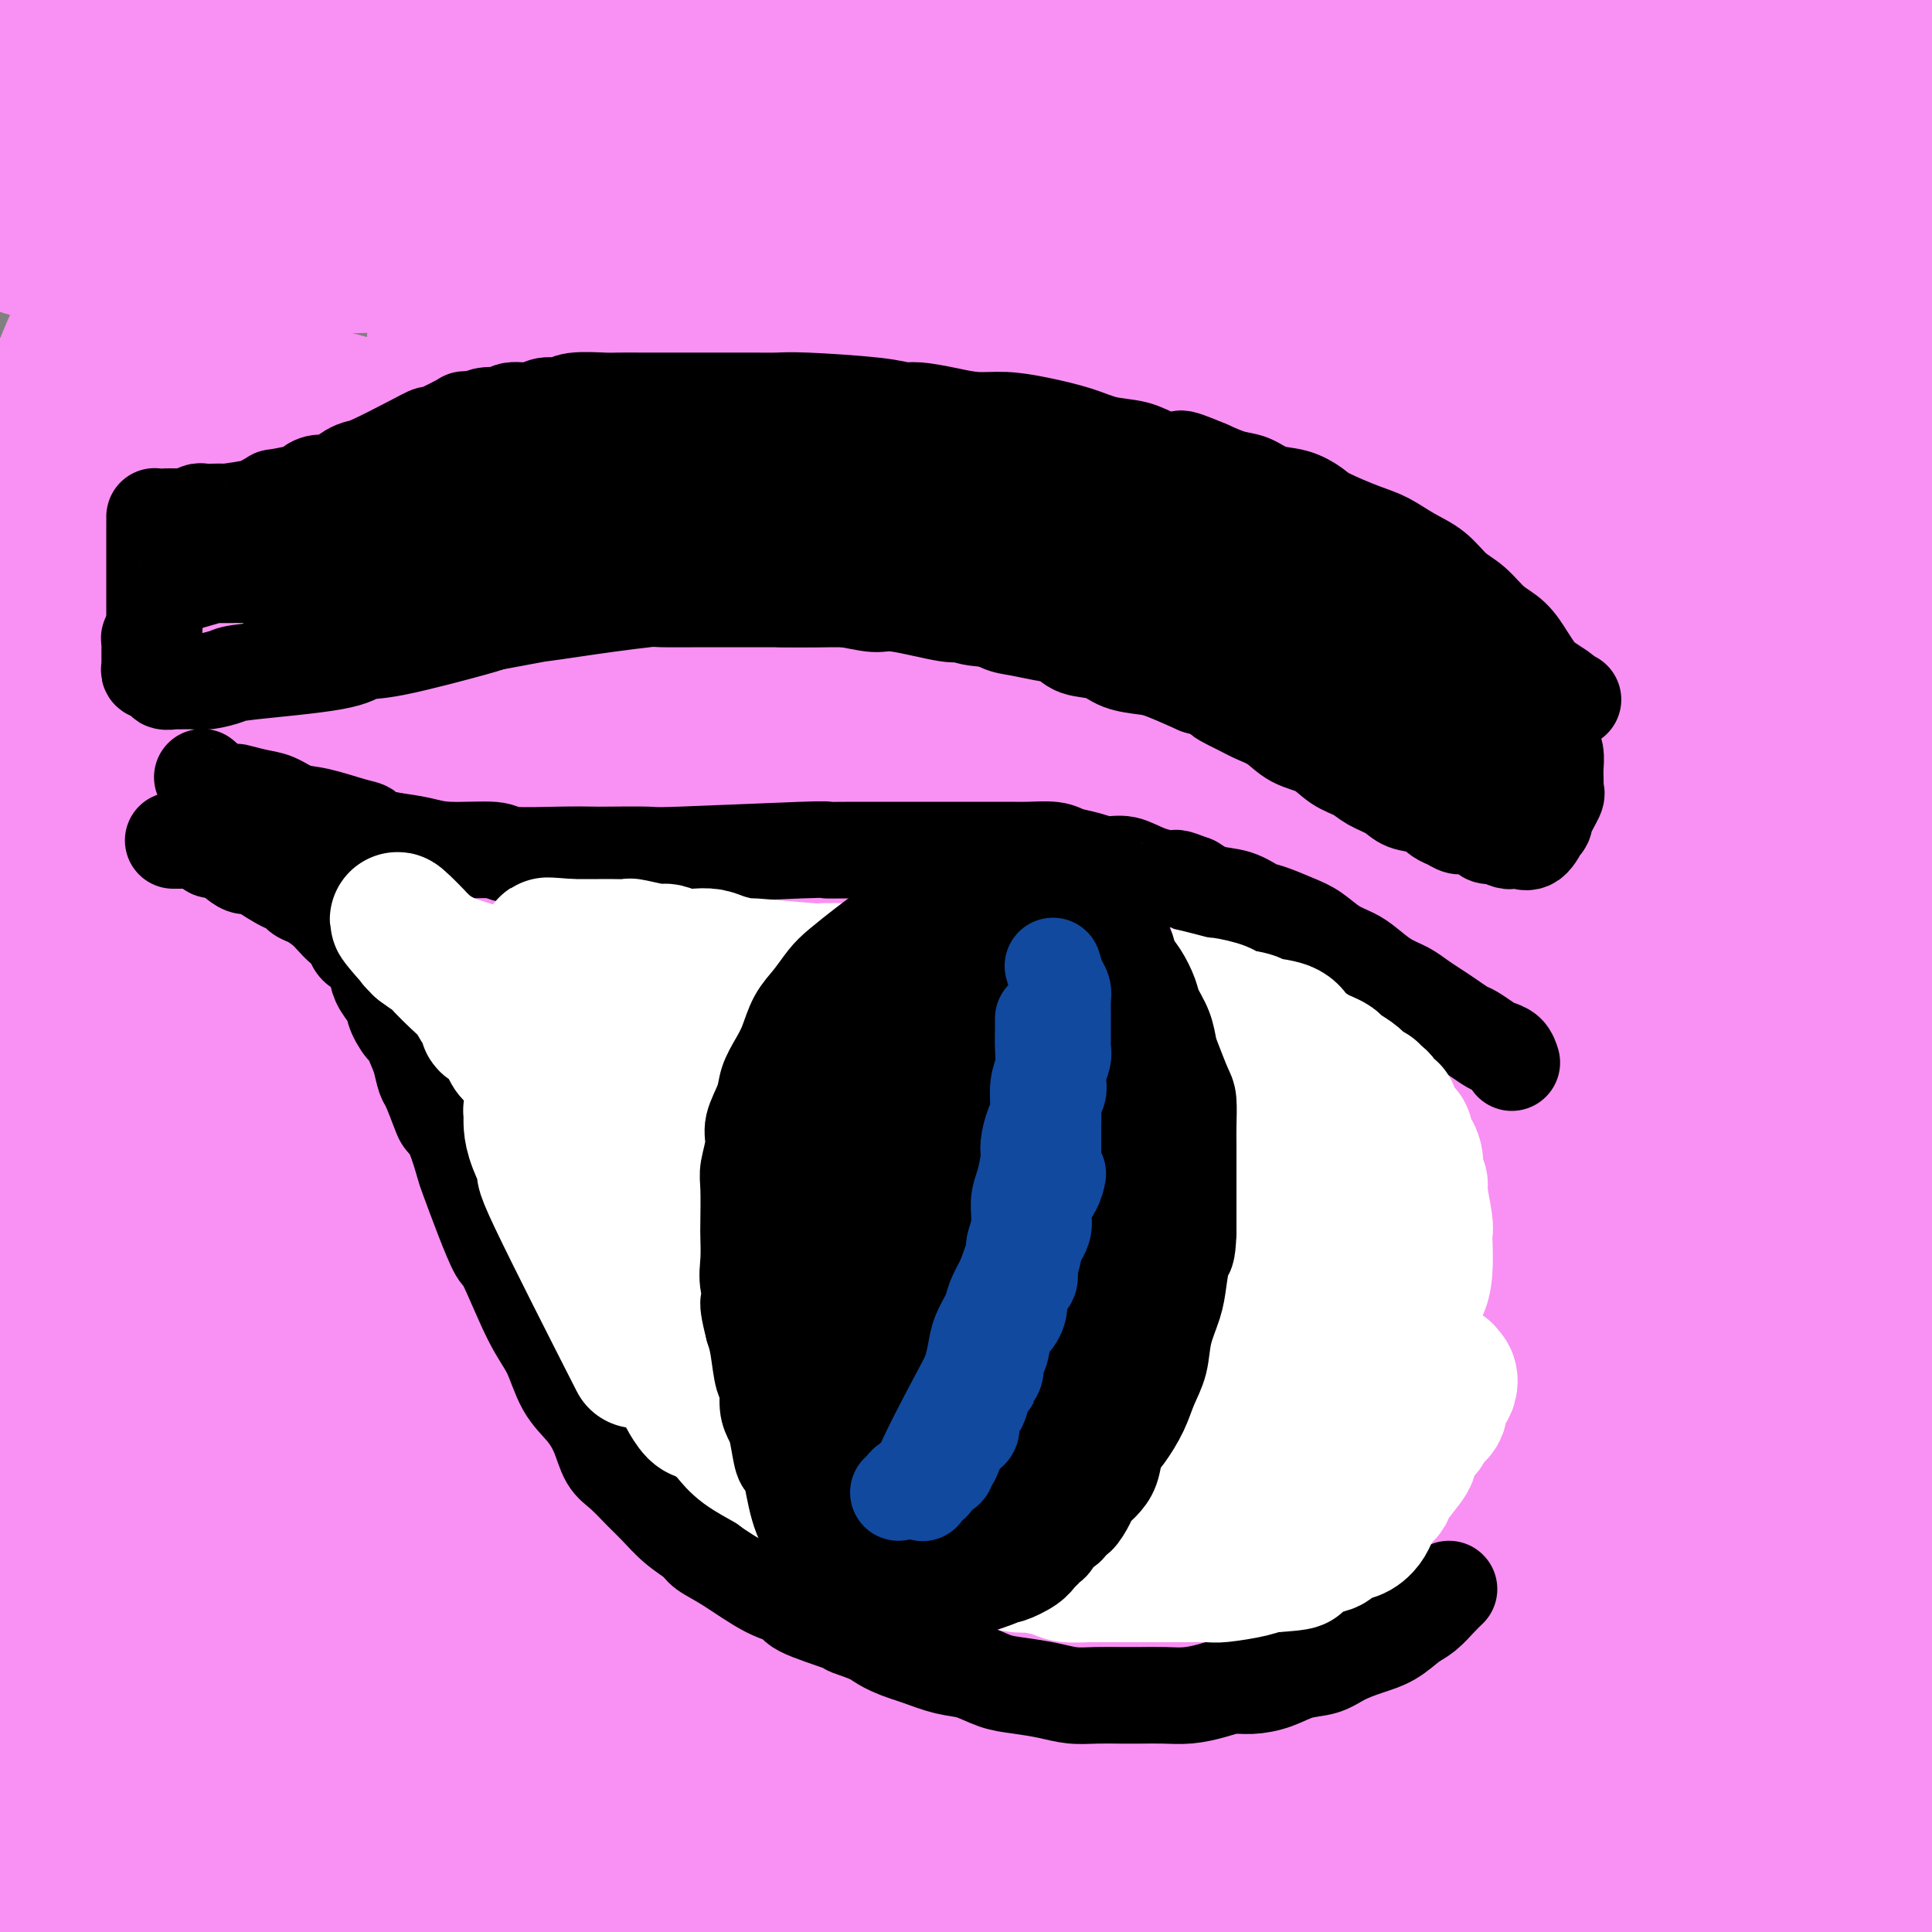 <svg viewBox='0 0 400 400' version='1.1' xmlns='http://www.w3.org/2000/svg' xmlns:xlink='http://www.w3.org/1999/xlink'><rect x="0" y="0" width="400" height="400" fill="#808080" stroke="none"/><g fill='none' stroke='#F990F4' stroke-width='28' stroke-linecap='round' stroke-linejoin='round'><path d='M265,1c-0.329,0.763 -0.658,1.527 -3,3c-2.342,1.473 -6.696,3.656 -12,5c-5.304,1.344 -11.558,1.850 -19,3c-7.442,1.150 -16.074,2.943 -24,4c-7.926,1.057 -15.147,1.379 -23,2c-7.853,0.621 -16.338,1.542 -25,2c-8.662,0.458 -17.501,0.452 -26,1c-8.499,0.548 -16.658,1.649 -24,2c-7.342,0.351 -13.868,-0.050 -20,0c-6.132,0.050 -11.872,0.550 -17,1c-5.128,0.450 -9.646,0.848 -14,1c-4.354,0.152 -8.545,0.056 -12,0c-3.455,-0.056 -6.175,-0.071 -9,0c-2.825,0.071 -5.755,0.229 -8,0c-2.245,-0.229 -3.806,-0.846 -5,-1c-1.194,-0.154 -2.020,0.154 -3,0c-0.980,-0.154 -2.114,-0.771 -3,-1c-0.886,-0.229 -1.522,-0.071 -2,0c-0.478,0.071 -0.797,0.055 -1,0c-0.203,-0.055 -0.292,-0.149 -1,0c-0.708,0.149 -2.037,0.540 2,0c4.037,-0.540 13.439,-2.011 19,-3c5.561,-0.989 7.280,-1.494 9,-2'/><path d='M44,18c20.169,-2.493 56.092,-6.227 75,-8c18.908,-1.773 20.801,-1.586 27,-2c6.199,-0.414 16.704,-1.428 26,-2c9.296,-0.572 17.383,-0.701 25,-1c7.617,-0.299 14.765,-0.768 22,-1c7.235,-0.232 14.557,-0.227 21,0c6.443,0.227 12.006,0.676 18,1c5.994,0.324 12.419,0.524 18,1c5.581,0.476 10.317,1.228 15,2c4.683,0.772 9.313,1.565 13,2c3.687,0.435 6.430,0.513 9,1c2.570,0.487 4.968,1.385 7,2c2.032,0.615 3.697,0.949 5,1c1.303,0.051 2.242,-0.179 3,0c0.758,0.179 1.335,0.768 0,1c-1.335,0.232 -4.581,0.107 -10,0c-5.419,-0.107 -13.011,-0.197 -23,-1c-9.989,-0.803 -22.375,-2.320 -32,-3c-9.625,-0.680 -16.487,-0.522 -30,-1c-13.513,-0.478 -33.676,-1.592 -43,-2c-9.324,-0.408 -7.810,-0.110 -13,0c-5.190,0.110 -17.085,0.033 -26,0c-8.915,-0.033 -14.852,-0.020 -27,0c-12.148,0.020 -30.509,0.048 -39,0c-8.491,-0.048 -7.112,-0.170 -12,0c-4.888,0.170 -16.045,0.634 -24,1c-7.955,0.366 -12.710,0.634 -17,1c-4.290,0.366 -8.117,0.829 -11,1c-2.883,0.171 -4.824,0.049 -7,0c-2.176,-0.049 -4.588,-0.024 -7,0'/><path d='M7,11c-29.083,0.441 -10.291,0.043 -3,0c7.291,-0.043 3.082,0.269 5,0c1.918,-0.269 9.961,-1.119 20,-2c10.039,-0.881 22.072,-1.793 35,-3c12.928,-1.207 26.752,-2.711 41,-4c14.248,-1.289 28.920,-2.365 43,-3c14.080,-0.635 27.567,-0.830 41,-1c13.433,-0.170 26.811,-0.314 40,0c13.189,0.314 26.189,1.085 37,2c10.811,0.915 19.432,1.974 32,3c12.568,1.026 29.084,2.018 40,3c10.916,0.982 16.234,1.955 22,3c5.766,1.045 11.982,2.164 18,3c6.018,0.836 11.838,1.390 17,2c5.162,0.610 9.666,1.278 14,2c4.334,0.722 8.498,1.500 11,2c2.502,0.500 3.342,0.722 5,1c1.658,0.278 4.133,0.613 6,1c1.867,0.387 3.126,0.827 4,1c0.874,0.173 1.364,0.078 2,0c0.636,-0.078 1.418,-0.138 0,0c-1.418,0.138 -5.036,0.476 -12,0c-6.964,-0.476 -17.274,-1.765 -28,-3c-10.726,-1.235 -21.866,-2.414 -34,-4c-12.134,-1.586 -25.261,-3.577 -38,-5c-12.739,-1.423 -25.090,-2.276 -37,-3c-11.910,-0.724 -23.378,-1.318 -35,-2c-11.622,-0.682 -23.398,-1.453 -35,-2c-11.602,-0.547 -23.029,-0.871 -34,-1c-10.971,-0.129 -21.485,-0.065 -32,0'/><path d='M152,1c-26.138,-0.644 -23.484,0.246 -28,1c-4.516,0.754 -16.201,1.372 -25,2c-8.799,0.628 -14.710,1.268 -20,2c-5.290,0.732 -9.958,1.558 -14,2c-4.042,0.442 -7.459,0.499 -10,1c-2.541,0.501 -4.206,1.444 -6,2c-1.794,0.556 -3.718,0.725 -5,1c-1.282,0.275 -1.922,0.655 -2,1c-0.078,0.345 0.404,0.656 2,1c1.596,0.344 4.304,0.723 14,1c9.696,0.277 26.378,0.453 48,1c21.622,0.547 48.183,1.465 66,2c17.817,0.535 26.890,0.686 44,2c17.110,1.314 42.258,3.790 60,6c17.742,2.210 28.079,4.152 34,5c5.921,0.848 7.425,0.601 16,2c8.575,1.399 24.219,4.445 32,6c7.781,1.555 7.699,1.617 10,2c2.301,0.383 6.985,1.085 11,2c4.015,0.915 7.361,2.044 9,3c1.639,0.956 1.571,1.739 2,2c0.429,0.261 1.357,-0.002 -1,0c-2.357,0.002 -7.998,0.268 -17,0c-9.002,-0.268 -21.366,-1.069 -35,-2c-13.634,-0.931 -28.537,-1.993 -43,-3c-14.463,-1.007 -28.485,-1.961 -41,-3c-12.515,-1.039 -23.523,-2.164 -34,-3c-10.477,-0.836 -20.422,-1.382 -30,-2c-9.578,-0.618 -18.789,-1.309 -28,-2'/><path d='M161,33c-43.953,-2.781 -39.337,-2.234 -40,-2c-0.663,0.234 -6.606,0.154 -14,0c-7.394,-0.154 -16.238,-0.381 -25,-1c-8.762,-0.619 -17.442,-1.630 -25,-2c-7.558,-0.370 -13.995,-0.099 -19,0c-5.005,0.099 -8.579,0.026 -12,0c-3.421,-0.026 -6.691,-0.004 -9,0c-2.309,0.004 -3.658,-0.009 -5,0c-1.342,0.009 -2.677,0.039 -3,0c-0.323,-0.039 0.368,-0.147 0,0c-0.368,0.147 -1.793,0.548 10,1c11.793,0.452 36.805,0.953 45,1c8.195,0.047 -0.428,-0.360 20,0c20.428,0.360 69.906,1.489 90,2c20.094,0.511 10.803,0.405 21,1c10.197,0.595 39.881,1.892 58,3c18.119,1.108 24.674,2.026 33,3c8.326,0.974 18.423,2.005 27,3c8.577,0.995 15.634,1.954 22,3c6.366,1.046 12.041,2.178 17,3c4.959,0.822 9.203,1.333 13,2c3.797,0.667 7.149,1.489 10,2c2.851,0.511 5.203,0.712 7,1c1.797,0.288 3.039,0.664 4,1c0.961,0.336 1.643,0.633 2,1c0.357,0.367 0.391,0.806 -3,1c-3.391,0.194 -10.208,0.145 -20,0c-9.792,-0.145 -22.559,-0.385 -37,-1c-14.441,-0.615 -30.554,-1.604 -45,-2c-14.446,-0.396 -27.223,-0.198 -40,0'/><path d='M243,53c-37.690,-0.624 -60.414,-1.684 -76,-2c-15.586,-0.316 -24.033,0.111 -34,0c-9.967,-0.111 -21.453,-0.762 -33,-1c-11.547,-0.238 -23.156,-0.064 -33,0c-9.844,0.064 -17.922,0.017 -24,0c-6.078,-0.017 -10.157,-0.004 -15,0c-4.843,0.004 -10.451,0.001 -13,0c-2.549,-0.001 -2.041,0.002 -3,0c-0.959,-0.002 -3.387,-0.009 -5,0c-1.613,0.009 -2.411,0.035 -3,0c-0.589,-0.035 -0.970,-0.131 -1,0c-0.030,0.131 0.290,0.489 1,1c0.710,0.511 1.808,1.174 14,2c12.192,0.826 35.478,1.815 47,2c11.522,0.185 11.282,-0.434 20,0c8.718,0.434 26.395,1.922 42,3c15.605,1.078 29.137,1.744 42,3c12.863,1.256 25.058,3.100 37,5c11.942,1.900 23.632,3.857 35,6c11.368,2.143 22.413,4.474 32,7c9.587,2.526 17.714,5.249 26,8c8.286,2.751 16.730,5.530 24,8c7.270,2.470 13.366,4.629 19,7c5.634,2.371 10.806,4.953 15,7c4.194,2.047 7.410,3.559 10,5c2.590,1.441 4.553,2.812 6,4c1.447,1.188 2.378,2.195 2,3c-0.378,0.805 -2.063,1.409 -6,2c-3.937,0.591 -10.125,1.169 -19,1c-8.875,-0.169 -20.438,-1.084 -32,-2'/><path d='M318,122c-22.583,-2.446 -63.042,-7.561 -85,-10c-21.958,-2.439 -25.416,-2.202 -35,-3c-9.584,-0.798 -25.295,-2.630 -39,-4c-13.705,-1.370 -25.404,-2.277 -36,-3c-10.596,-0.723 -20.090,-1.263 -30,-2c-9.910,-0.737 -20.236,-1.672 -29,-2c-8.764,-0.328 -15.966,-0.050 -22,0c-6.034,0.050 -10.901,-0.127 -15,0c-4.099,0.127 -7.432,0.557 -10,1c-2.568,0.443 -4.371,0.899 -6,1c-1.629,0.101 -3.083,-0.154 -4,0c-0.917,0.154 -1.298,0.716 -4,1c-2.702,0.284 -7.726,0.290 -2,1c5.726,0.710 22.201,2.123 30,3c7.799,0.877 6.921,1.217 14,2c7.079,0.783 22.116,2.009 36,3c13.884,0.991 26.615,1.748 40,3c13.385,1.252 27.422,2.998 41,5c13.578,2.002 26.695,4.261 39,7c12.305,2.739 23.798,5.959 35,9c11.202,3.041 22.114,5.904 32,9c9.886,3.096 18.746,6.424 27,10c8.254,3.576 15.901,7.399 23,11c7.099,3.601 13.648,6.979 19,10c5.352,3.021 9.507,5.686 13,8c3.493,2.314 6.325,4.277 9,6c2.675,1.723 5.193,3.207 5,6c-0.193,2.793 -3.096,6.897 -6,11'/><path d='M358,205c-1.477,1.908 -2.168,1.179 -6,2c-3.832,0.821 -10.803,3.190 -25,4c-14.197,0.810 -35.619,0.059 -53,-1c-17.381,-1.059 -30.720,-2.426 -44,-4c-13.280,-1.574 -26.502,-3.357 -39,-5c-12.498,-1.643 -24.272,-3.148 -32,-4c-7.728,-0.852 -11.410,-1.053 -25,-2c-13.590,-0.947 -37.088,-2.640 -47,-3c-9.912,-0.360 -6.239,0.615 -8,1c-1.761,0.385 -8.957,0.182 -15,0c-6.043,-0.182 -10.932,-0.343 -16,0c-5.068,0.343 -10.316,1.191 -14,2c-3.684,0.809 -5.806,1.580 -7,3c-1.194,1.420 -1.462,3.490 0,8c1.462,4.510 4.652,11.459 9,19c4.348,7.541 9.852,15.672 15,23c5.148,7.328 9.939,13.852 18,22c8.061,8.148 19.390,17.920 31,27c11.610,9.080 23.499,17.470 38,26c14.501,8.530 31.612,17.201 48,25c16.388,7.799 32.053,14.725 47,21c14.947,6.275 29.176,11.899 42,17c12.824,5.101 24.243,9.680 35,14c10.757,4.320 20.852,8.382 30,12c9.148,3.618 17.349,6.793 25,10c7.651,3.207 14.752,6.447 20,9c5.248,2.553 8.644,4.418 12,6c3.356,1.582 6.673,2.881 9,4c2.327,1.119 3.663,2.060 5,3'/><path d='M411,444c27.828,11.734 8.399,3.569 1,1c-7.399,-2.569 -2.769,0.458 -8,0c-5.231,-0.458 -20.323,-4.401 -32,-7c-11.677,-2.599 -19.940,-3.856 -43,-8c-23.060,-4.144 -60.919,-11.176 -83,-15c-22.081,-3.824 -28.386,-4.440 -38,-5c-9.614,-0.560 -22.537,-1.064 -34,-2c-11.463,-0.936 -21.467,-2.303 -31,-3c-9.533,-0.697 -18.597,-0.723 -27,-1c-8.403,-0.277 -16.146,-0.806 -23,-1c-6.854,-0.194 -12.818,-0.052 -19,0c-6.182,0.052 -12.582,0.014 -18,0c-5.418,-0.014 -9.854,-0.004 -14,0c-4.146,0.004 -8.004,0.001 -11,0c-2.996,-0.001 -5.131,-0.000 -7,0c-1.869,0.000 -3.471,-0.001 -5,0c-1.529,0.001 -2.985,0.003 -4,0c-1.015,-0.003 -1.590,-0.011 -2,0c-0.410,0.011 -0.654,0.042 -1,0c-0.346,-0.042 -0.793,-0.156 -1,0c-0.207,0.156 -0.176,0.581 0,0c0.176,-0.581 0.495,-2.168 1,-3c0.505,-0.832 1.196,-0.908 2,-2c0.804,-1.092 1.723,-3.199 3,-5c1.277,-1.801 2.914,-3.295 4,-5c1.086,-1.705 1.621,-3.622 3,-6c1.379,-2.378 3.602,-5.217 5,-8c1.398,-2.783 1.971,-5.509 3,-9c1.029,-3.491 2.515,-7.745 4,-12'/><path d='M36,353c1.754,-6.847 2.639,-13.464 3,-25c0.361,-11.536 0.199,-27.990 0,-38c-0.199,-10.010 -0.436,-13.574 0,-28c0.436,-14.426 1.543,-39.714 2,-54c0.457,-14.286 0.262,-17.572 0,-24c-0.262,-6.428 -0.592,-15.999 -1,-24c-0.408,-8.001 -0.893,-14.432 -1,-21c-0.107,-6.568 0.164,-13.272 0,-19c-0.164,-5.728 -0.762,-10.479 -1,-15c-0.238,-4.521 -0.116,-8.812 0,-13c0.116,-4.188 0.227,-8.273 0,-12c-0.227,-3.727 -0.793,-7.094 -1,-10c-0.207,-2.906 -0.055,-5.349 0,-8c0.055,-2.651 0.015,-5.510 0,-8c-0.015,-2.490 -0.004,-4.611 0,-6c0.004,-1.389 0.001,-2.047 0,-3c-0.001,-0.953 -0.000,-2.202 0,-3c0.000,-0.798 0.000,-1.145 0,-1c-0.000,0.145 -0.000,0.781 0,2c0.000,1.219 0.000,3.020 0,15c-0.000,11.980 -0.000,34.137 0,43c0.000,8.863 0.000,4.431 0,0'/><path d='M385,56c-0.296,4.176 -0.592,8.351 -1,14c-0.408,5.649 -0.929,12.771 -1,21c-0.071,8.229 0.309,17.564 0,28c-0.309,10.436 -1.306,21.971 -2,34c-0.694,12.029 -1.084,24.551 -2,37c-0.916,12.449 -2.359,24.826 -4,37c-1.641,12.174 -3.479,24.144 -5,36c-1.521,11.856 -2.725,23.596 -4,34c-1.275,10.404 -2.622,19.470 -4,29c-1.378,9.530 -2.786,19.523 -4,28c-1.214,8.477 -2.235,15.438 -3,22c-0.765,6.562 -1.273,12.725 -2,18c-0.727,5.275 -1.672,9.660 -2,13c-0.328,3.340 -0.038,5.633 0,8c0.038,2.367 -0.177,4.808 0,7c0.177,2.192 0.745,4.136 1,5c0.255,0.864 0.198,0.648 1,0c0.802,-0.648 2.463,-1.728 5,-5c2.537,-3.272 5.951,-8.738 9,-15c3.049,-6.262 5.734,-13.322 9,-22c3.266,-8.678 7.112,-18.976 10,-27c2.888,-8.024 4.816,-13.776 9,-32c4.184,-18.224 10.624,-48.921 14,-68c3.376,-19.079 3.688,-26.539 4,-34'/><path d='M413,224c1.157,-10.223 2.050,-18.779 2,-34c-0.050,-15.221 -1.043,-37.105 -2,-51c-0.957,-13.895 -1.876,-19.801 -3,-28c-1.124,-8.199 -2.451,-18.689 -3,-24c-0.549,-5.311 -0.318,-5.441 -1,-12c-0.682,-6.559 -2.276,-19.547 -3,-25c-0.724,-5.453 -0.576,-3.370 -1,-7c-0.424,-3.630 -1.418,-12.973 -2,-17c-0.582,-4.027 -0.751,-2.740 -1,-4c-0.249,-1.260 -0.578,-5.068 -1,-7c-0.422,-1.932 -0.937,-1.988 -1,-3c-0.063,-1.012 0.326,-2.979 0,-1c-0.326,1.979 -1.367,7.904 -2,8c-0.633,0.096 -0.858,-5.635 -1,7c-0.142,12.635 -0.201,43.638 0,56c0.201,12.362 0.664,6.084 0,25c-0.664,18.916 -2.454,63.026 -3,82c-0.546,18.974 0.151,12.812 -1,27c-1.151,14.188 -4.149,48.725 -6,69c-1.851,20.275 -2.555,26.287 -4,35c-1.445,8.713 -3.632,20.128 -5,29c-1.368,8.872 -1.918,15.200 -3,21c-1.082,5.800 -2.694,11.071 -4,15c-1.306,3.929 -2.304,6.514 -3,9c-0.696,2.486 -1.090,4.873 -2,5c-0.910,0.127 -2.335,-2.005 -3,-2c-0.665,0.005 -0.570,2.146 -3,-4c-2.430,-6.146 -7.385,-20.578 -12,-36c-4.615,-15.422 -8.890,-31.835 -13,-48c-4.110,-16.165 -8.055,-32.083 -12,-48'/><path d='M320,261c-7.086,-28.263 -12.300,-50.921 -14,-59c-1.700,-8.079 0.116,-1.579 -4,-21c-4.116,-19.421 -14.163,-64.764 -18,-83c-3.837,-18.236 -1.463,-9.365 -3,-15c-1.537,-5.635 -6.985,-25.775 -10,-37c-3.015,-11.225 -3.596,-13.535 -5,-19c-1.404,-5.465 -3.629,-14.085 -5,-19c-1.371,-4.915 -1.887,-6.124 -2,-7c-0.113,-0.876 0.177,-1.420 0,-2c-0.177,-0.580 -0.820,-1.198 -1,-2c-0.180,-0.802 0.102,-1.790 0,-2c-0.102,-0.210 -0.587,0.357 0,4c0.587,3.643 2.246,10.360 5,21c2.754,10.640 6.605,25.202 10,40c3.395,14.798 6.336,29.831 9,45c2.664,15.169 5.050,30.472 7,45c1.950,14.528 3.464,28.280 5,41c1.536,12.720 3.093,24.406 4,35c0.907,10.594 1.163,20.095 2,29c0.837,8.905 2.254,17.213 3,24c0.746,6.787 0.822,12.053 1,17c0.178,4.947 0.459,9.575 1,13c0.541,3.425 1.344,5.645 2,8c0.656,2.355 1.166,4.843 1,6c-0.166,1.157 -1.009,0.981 0,3c1.009,2.019 3.868,6.232 0,-2c-3.868,-8.232 -14.465,-28.909 -19,-38c-4.535,-9.091 -3.010,-6.598 -6,-11c-2.990,-4.402 -10.495,-15.701 -18,-27'/><path d='M265,248c-3.533,-5.626 -3.365,-6.191 -4,-7c-0.635,-0.809 -2.072,-1.863 -3,-3c-0.928,-1.137 -1.346,-2.356 -2,-3c-0.654,-0.644 -1.543,-0.713 -2,-1c-0.457,-0.287 -0.481,-0.791 -1,-1c-0.519,-0.209 -1.532,-0.122 -2,0c-0.468,0.122 -0.389,0.278 -1,0c-0.611,-0.278 -1.910,-0.989 -2,0c-0.090,0.989 1.029,3.678 -2,2c-3.029,-1.678 -10.208,-7.721 -3,5c7.208,12.721 28.801,44.208 39,58c10.199,13.792 9.005,9.891 13,13c3.995,3.109 13.180,13.230 20,20c6.820,6.770 11.274,10.188 15,13c3.726,2.812 6.722,5.016 9,7c2.278,1.984 3.836,3.748 5,5c1.164,1.252 1.932,1.992 3,3c1.068,1.008 2.436,2.283 1,2c-1.436,-0.283 -5.675,-2.125 -13,-4c-7.325,-1.875 -17.734,-3.784 -29,-6c-11.266,-2.216 -23.388,-4.741 -36,-7c-12.612,-2.259 -25.712,-4.252 -38,-6c-12.288,-1.748 -23.762,-3.250 -35,-4c-11.238,-0.750 -22.240,-0.748 -33,-1c-10.760,-0.252 -21.278,-0.758 -32,-1c-10.722,-0.242 -21.647,-0.219 -33,0c-11.353,0.219 -23.133,0.636 -33,1c-9.867,0.364 -17.819,0.675 -24,1c-6.181,0.325 -10.590,0.662 -15,1'/><path d='M27,335c-12.893,0.798 -9.125,1.292 -8,2c1.125,0.708 -0.393,1.631 -1,2c-0.607,0.369 -0.304,0.185 0,0'/><path d='M57,74c-1.164,2.993 -2.329,5.986 -3,8c-0.671,2.014 -0.850,3.050 -1,5c-0.150,1.950 -0.272,4.813 -1,8c-0.728,3.187 -2.063,6.696 -3,12c-0.937,5.304 -1.478,12.403 -2,20c-0.522,7.597 -1.027,15.693 -1,26c0.027,10.307 0.585,22.826 1,36c0.415,13.174 0.686,27.002 1,40c0.314,12.998 0.669,25.164 1,36c0.331,10.836 0.636,20.340 1,29c0.364,8.660 0.786,16.477 1,23c0.214,6.523 0.219,11.754 0,17c-0.219,5.246 -0.663,10.509 -1,15c-0.337,4.491 -0.566,8.211 -1,12c-0.434,3.789 -1.072,7.647 -2,11c-0.928,3.353 -2.147,6.199 -3,9c-0.853,2.801 -1.341,5.555 -2,8c-0.659,2.445 -1.489,4.582 -2,6c-0.511,1.418 -0.703,2.118 -1,3c-0.297,0.882 -0.698,1.944 -1,2c-0.302,0.056 -0.506,-0.896 -1,-4c-0.494,-3.104 -1.279,-8.361 -2,-14c-0.721,-5.639 -1.377,-11.660 -2,-26c-0.623,-14.340 -1.214,-37.000 -2,-54c-0.786,-17.000 -1.767,-28.340 -2,-40c-0.233,-11.660 0.284,-23.639 0,-35c-0.284,-11.361 -1.367,-22.103 -2,-32c-0.633,-9.897 -0.817,-18.948 -1,-28'/><path d='M26,167c-1.548,-35.919 -1.917,-31.216 -2,-31c-0.083,0.216 0.121,-4.056 0,-9c-0.121,-4.944 -0.568,-10.559 -1,-15c-0.432,-4.441 -0.848,-7.706 -1,-11c-0.152,-3.294 -0.040,-6.616 0,-9c0.040,-2.384 0.008,-3.828 0,-5c-0.008,-1.172 0.009,-2.070 0,-3c-0.009,-0.930 -0.044,-1.891 0,-2c0.044,-0.109 0.169,0.634 0,2c-0.169,1.366 -0.630,3.355 -1,14c-0.370,10.645 -0.649,29.945 -1,46c-0.351,16.055 -0.773,28.865 -1,35c-0.227,6.135 -0.258,5.595 -1,17c-0.742,11.405 -2.193,34.754 -3,46c-0.807,11.246 -0.968,10.387 -2,15c-1.032,4.613 -2.933,14.696 -4,23c-1.067,8.304 -1.299,14.829 -2,21c-0.701,6.171 -1.871,11.987 -3,17c-1.129,5.013 -2.219,9.223 -3,13c-0.781,3.777 -1.255,7.120 -2,10c-0.745,2.880 -1.763,5.297 -2,7c-0.237,1.703 0.306,2.691 0,4c-0.306,1.309 -1.462,2.939 -2,4c-0.538,1.061 -0.460,1.552 0,0c0.460,-1.552 1.300,-5.148 2,-10c0.700,-4.852 1.260,-10.960 3,-25c1.740,-14.040 4.661,-36.011 6,-46c1.339,-9.989 1.097,-7.997 2,-15c0.903,-7.003 2.952,-23.002 5,-39'/><path d='M13,221c3.550,-25.087 3.427,-20.303 4,-23c0.573,-2.697 1.844,-12.875 3,-21c1.156,-8.125 2.198,-14.195 3,-21c0.802,-6.805 1.365,-14.343 2,-18c0.635,-3.657 1.341,-3.431 2,-9c0.659,-5.569 1.272,-16.933 2,-24c0.728,-7.067 1.571,-9.836 2,-13c0.429,-3.164 0.443,-6.725 1,-10c0.557,-3.275 1.655,-6.266 2,-9c0.345,-2.734 -0.063,-5.210 0,-7c0.063,-1.790 0.598,-2.892 1,-4c0.402,-1.108 0.671,-2.221 1,-3c0.329,-0.779 0.716,-1.223 1,-1c0.284,0.223 0.464,1.112 2,5c1.536,3.888 4.428,10.775 8,22c3.572,11.225 7.824,26.787 10,34c2.176,7.213 2.275,6.076 4,17c1.725,10.924 5.076,33.910 7,49c1.924,15.090 2.421,22.286 3,31c0.579,8.714 1.241,18.946 1,28c-0.241,9.054 -1.385,16.930 -2,25c-0.615,8.070 -0.701,16.335 -1,22c-0.299,5.665 -0.811,8.730 -2,17c-1.189,8.270 -3.056,21.744 -4,27c-0.944,5.256 -0.964,2.296 -1,2c-0.036,-0.296 -0.087,2.074 0,2c0.087,-0.074 0.310,-2.593 2,-11c1.690,-8.407 4.845,-22.704 8,-37'/><path d='M72,291c2.870,-16.036 5.045,-32.126 7,-49c1.955,-16.874 3.691,-34.532 5,-51c1.309,-16.468 2.192,-31.745 3,-46c0.808,-14.255 1.540,-27.489 2,-40c0.460,-12.511 0.648,-24.298 1,-35c0.352,-10.702 0.869,-20.319 1,-29c0.131,-8.681 -0.124,-16.426 0,-23c0.124,-6.574 0.625,-11.978 1,-16c0.375,-4.022 0.622,-6.661 1,-9c0.378,-2.339 0.888,-4.377 1,-6c0.112,-1.623 -0.173,-2.830 0,-3c0.173,-0.170 0.803,0.698 2,5c1.197,4.302 2.962,12.038 5,26c2.038,13.962 4.350,34.149 6,53c1.650,18.851 2.637,36.366 3,54c0.363,17.634 0.103,35.389 -1,52c-1.103,16.611 -3.048,32.080 -5,46c-1.952,13.920 -3.912,26.292 -6,37c-2.088,10.708 -4.304,19.751 -6,27c-1.696,7.249 -2.873,12.704 -4,17c-1.127,4.296 -2.204,7.432 -3,11c-0.796,3.568 -1.313,7.568 -1,6c0.313,-1.568 1.454,-8.704 3,-18c1.546,-9.296 3.496,-20.751 5,-31c1.504,-10.249 2.563,-19.290 4,-35c1.437,-15.710 3.251,-38.087 4,-48c0.749,-9.913 0.432,-7.361 1,-15c0.568,-7.639 2.019,-25.468 3,-37c0.981,-11.532 1.490,-16.766 2,-22'/><path d='M106,112c2.091,-22.444 2.320,-17.553 3,-20c0.680,-2.447 1.812,-12.232 2,-17c0.188,-4.768 -0.567,-4.520 0,-9c0.567,-4.480 2.456,-13.687 3,-19c0.544,-5.313 -0.258,-6.731 0,-9c0.258,-2.269 1.576,-5.389 2,-7c0.424,-1.611 -0.045,-1.713 0,-3c0.045,-1.287 0.603,-3.760 1,-5c0.397,-1.240 0.632,-1.246 1,-2c0.368,-0.754 0.868,-2.255 1,-3c0.132,-0.745 -0.105,-0.736 0,-1c0.105,-0.264 0.553,-0.803 1,-1c0.447,-0.197 0.894,-0.053 1,0c0.106,0.053 -0.130,0.014 0,0c0.130,-0.014 0.626,-0.005 1,0c0.374,0.005 0.626,0.005 1,0c0.374,-0.005 0.871,-0.015 1,0c0.129,0.015 -0.109,0.057 0,0c0.109,-0.057 0.565,-0.211 1,0c0.435,0.211 0.848,0.788 1,1c0.152,0.212 0.043,0.061 0,0c-0.043,-0.061 -0.022,-0.030 0,0'/><path d='M275,299c8.684,0.750 17.368,1.500 26,2c8.632,0.500 17.212,0.749 25,1c7.788,0.251 14.782,0.505 19,1c4.218,0.495 5.658,1.230 15,0c9.342,-1.230 26.587,-4.427 20,-9c-6.587,-4.573 -37.006,-10.522 -64,-19c-26.994,-8.478 -50.563,-19.484 -63,-25c-12.437,-5.516 -13.740,-5.542 -30,-10c-16.260,-4.458 -47.476,-13.347 -64,-18c-16.524,-4.653 -18.356,-5.069 -22,-6c-3.644,-0.931 -9.100,-2.375 -9,-2c0.100,0.375 5.758,2.570 15,6c9.242,3.430 22.069,8.094 38,13c15.931,4.906 34.966,10.053 45,13c10.034,2.947 11.067,3.695 20,6c8.933,2.305 25.768,6.167 33,8c7.232,1.833 4.862,1.635 7,2c2.138,0.365 8.783,1.292 -2,-4c-10.783,-5.292 -38.994,-16.802 -60,-25c-21.006,-8.198 -34.805,-13.084 -53,-19c-18.195,-5.916 -40.785,-12.860 -52,-16c-11.215,-3.140 -11.054,-2.474 -13,-3c-1.946,-0.526 -5.999,-2.243 -12,-4c-6.001,-1.757 -13.949,-3.553 5,3c18.949,6.553 64.794,21.457 91,30c26.206,8.543 32.773,10.727 42,14c9.227,3.273 21.113,7.637 33,12'/><path d='M265,250c29.502,10.124 17.756,5.933 8,2c-9.756,-3.933 -17.523,-7.610 -37,-14c-19.477,-6.390 -50.666,-15.493 -69,-21c-18.334,-5.507 -23.815,-7.418 -30,-9c-6.185,-1.582 -13.076,-2.836 -17,-4c-3.924,-1.164 -4.883,-2.238 0,-1c4.883,1.238 15.608,4.787 30,9c14.392,4.213 32.451,9.090 49,14c16.549,4.910 31.587,9.854 44,14c12.413,4.146 22.200,7.493 30,10c7.800,2.507 13.613,4.172 18,5c4.387,0.828 7.346,0.819 1,-3c-6.346,-3.819 -21.999,-11.449 -43,-21c-21.001,-9.551 -47.349,-21.023 -70,-30c-22.651,-8.977 -41.603,-15.457 -58,-21c-16.397,-5.543 -30.238,-10.147 -41,-15c-10.762,-4.853 -18.444,-9.955 -13,-10c5.444,-0.045 24.015,4.969 37,8c12.985,3.031 20.382,4.081 37,8c16.618,3.919 42.455,10.707 74,19c31.545,8.293 68.799,18.091 91,24c22.201,5.909 29.351,7.930 37,10c7.649,2.070 15.797,4.191 20,5c4.203,0.809 4.462,0.307 -3,-4c-7.462,-4.307 -22.646,-12.419 -42,-21c-19.354,-8.581 -42.878,-17.630 -65,-25c-22.122,-7.370 -42.840,-13.061 -60,-18c-17.160,-4.939 -30.760,-9.125 -41,-12c-10.240,-2.875 -17.120,-4.437 -24,-6'/><path d='M128,143c-21.780,-6.057 -13.731,-3.198 -8,-1c5.731,2.198 9.145,3.735 19,7c9.855,3.265 26.153,8.256 42,13c15.847,4.744 31.244,9.240 45,13c13.756,3.760 25.872,6.783 35,9c9.128,2.217 15.268,3.627 21,5c5.732,1.373 11.056,2.710 8,1c-3.056,-1.710 -14.492,-6.467 -32,-13c-17.508,-6.533 -41.088,-14.842 -62,-21c-20.912,-6.158 -39.156,-10.164 -56,-14c-16.844,-3.836 -32.287,-7.501 -44,-10c-11.713,-2.499 -19.694,-3.832 -26,-5c-6.306,-1.168 -10.936,-2.173 -10,-2c0.936,0.173 7.440,1.522 20,4c12.560,2.478 31.177,6.083 50,10c18.823,3.917 37.852,8.144 55,12c17.148,3.856 32.416,7.341 45,10c12.584,2.659 22.486,4.490 29,6c6.514,1.510 9.641,2.697 12,3c2.359,0.303 3.951,-0.277 6,-1c2.049,-0.723 4.556,-1.589 -34,-13c-38.556,-11.411 -118.174,-33.369 -150,-42c-31.826,-8.631 -15.859,-3.937 -16,-4c-0.141,-0.063 -16.390,-4.882 -15,-5c1.390,-0.118 20.419,4.466 31,7c10.581,2.534 12.712,3.020 26,6c13.288,2.980 37.731,8.456 57,13c19.269,4.544 33.362,8.155 47,11c13.638,2.845 26.819,4.922 40,7'/><path d='M263,149c34.279,7.378 19.475,3.825 12,1c-7.475,-2.825 -7.622,-4.920 -12,-8c-4.378,-3.080 -12.987,-7.146 -43,-17c-30.013,-9.854 -81.431,-25.496 -104,-32c-22.569,-6.504 -16.290,-3.870 -19,-4c-2.710,-0.130 -14.409,-3.024 -22,-5c-7.591,-1.976 -11.073,-3.033 -11,-3c0.073,0.033 3.702,1.157 15,4c11.298,2.843 30.265,7.405 49,12c18.735,4.595 37.237,9.222 53,13c15.763,3.778 28.786,6.709 42,9c13.214,2.291 26.619,3.944 33,5c6.381,1.056 5.739,1.515 8,2c2.261,0.485 7.426,0.996 6,-1c-1.426,-1.996 -9.444,-6.499 -19,-11c-9.556,-4.501 -20.649,-8.999 -38,-15c-17.351,-6.001 -40.959,-13.506 -52,-17c-11.041,-3.494 -9.515,-2.978 -13,-4c-3.485,-1.022 -11.981,-3.584 -17,-5c-5.019,-1.416 -6.560,-1.688 -8,-2c-1.440,-0.312 -2.778,-0.666 1,0c3.778,0.666 12.674,2.352 25,5c12.326,2.648 28.083,6.259 42,9c13.917,2.741 25.995,4.612 37,7c11.005,2.388 20.938,5.292 28,7c7.062,1.708 11.254,2.221 15,3c3.746,0.779 7.047,1.825 8,2c0.953,0.175 -0.442,-0.521 -8,-3c-7.558,-2.479 -21.279,-6.739 -35,-11'/><path d='M236,90c-14.528,-3.972 -29.349,-6.901 -43,-10c-13.651,-3.099 -26.131,-6.368 -36,-9c-9.869,-2.632 -17.127,-4.628 -23,-6c-5.873,-1.372 -10.361,-2.119 -14,-3c-3.639,-0.881 -6.428,-1.896 -6,-2c0.428,-0.104 4.072,0.702 11,2c6.928,1.298 17.141,3.086 36,6c18.859,2.914 46.363,6.953 60,9c13.637,2.047 13.405,2.103 20,3c6.595,0.897 20.017,2.635 29,4c8.983,1.365 13.527,2.358 19,3c5.473,0.642 11.874,0.932 15,1c3.126,0.068 2.978,-0.085 4,0c1.022,0.085 3.213,0.410 1,-1c-2.213,-1.410 -8.832,-4.555 -17,-8c-8.168,-3.445 -17.886,-7.191 -24,-9c-6.114,-1.809 -8.623,-1.682 -10,-2c-1.377,-0.318 -1.623,-1.081 -5,-2c-3.377,-0.919 -9.885,-1.993 0,1c9.885,2.993 36.163,10.055 48,13c11.837,2.945 9.234,1.773 12,2c2.766,0.227 10.902,1.852 19,3c8.098,1.148 16.159,1.819 19,1c2.841,-0.819 0.463,-3.127 -3,-6c-3.463,-2.873 -8.009,-6.312 -13,-10c-4.991,-3.688 -10.426,-7.625 -14,-10c-3.574,-2.375 -5.287,-3.187 -7,-4'/><path d='M314,56c-7.925,-5.162 -10.739,-6.069 -13,-7c-2.261,-0.931 -3.969,-1.888 -3,-2c0.969,-0.112 4.616,0.622 7,1c2.384,0.378 3.507,0.401 8,2c4.493,1.599 12.357,4.774 21,8c8.643,3.226 18.065,6.504 24,9c5.935,2.496 8.383,4.208 10,5c1.617,0.792 2.403,0.662 3,1c0.597,0.338 1.005,1.145 -2,1c-3.005,-0.145 -9.424,-1.241 -17,-3c-7.576,-1.759 -16.310,-4.180 -25,-6c-8.690,-1.820 -17.335,-3.039 -22,-4c-4.665,-0.961 -5.350,-1.665 -8,-1c-2.650,0.665 -7.267,2.698 -3,6c4.267,3.302 17.416,7.874 28,12c10.584,4.126 18.603,7.808 28,12c9.397,4.192 20.171,8.895 25,11c4.829,2.105 3.712,1.612 5,2c1.288,0.388 4.982,1.658 6,2c1.018,0.342 -0.639,-0.244 -6,-2c-5.361,-1.756 -14.426,-4.683 -27,-9c-12.574,-4.317 -28.656,-10.023 -38,-13c-9.344,-2.977 -11.950,-3.226 -15,-4c-3.050,-0.774 -6.544,-2.072 -9,-3c-2.456,-0.928 -3.875,-1.486 -3,-1c0.875,0.486 4.043,2.015 9,4c4.957,1.985 11.702,4.424 18,7c6.298,2.576 12.149,5.288 18,8'/><path d='M333,92c10.709,4.652 14.981,6.783 18,8c3.019,1.217 4.785,1.521 6,2c1.215,0.479 1.880,1.134 -2,1c-3.880,-0.134 -12.304,-1.059 -21,-2c-8.696,-0.941 -17.664,-1.900 -25,-3c-7.336,-1.100 -13.040,-2.340 -18,-3c-4.960,-0.660 -9.174,-0.740 -12,-1c-2.826,-0.260 -4.262,-0.700 -6,-1c-1.738,-0.300 -3.777,-0.460 3,3c6.777,3.460 22.371,10.540 30,14c7.629,3.460 7.294,3.300 12,5c4.706,1.700 14.452,5.261 21,8c6.548,2.739 9.899,4.656 13,6c3.101,1.344 5.953,2.113 8,3c2.047,0.887 3.287,1.891 2,2c-1.287,0.109 -5.103,-0.675 -12,-2c-6.897,-1.325 -16.875,-3.189 -25,-5c-8.125,-1.811 -14.397,-3.570 -20,-5c-5.603,-1.430 -10.535,-2.532 -14,-3c-3.465,-0.468 -5.462,-0.303 -10,-2c-4.538,-1.697 -11.618,-5.256 2,1c13.618,6.256 47.935,22.329 62,29c14.065,6.671 7.879,3.942 8,4c0.121,0.058 6.548,2.902 11,5c4.452,2.098 6.929,3.449 5,3c-1.929,-0.449 -8.266,-2.700 -15,-5c-6.734,-2.300 -13.867,-4.650 -21,-7'/><path d='M333,147c-8.999,-3.307 -13.495,-5.573 -18,-7c-4.505,-1.427 -9.017,-2.013 -12,-3c-2.983,-0.987 -4.436,-2.374 -6,-3c-1.564,-0.626 -3.239,-0.492 -1,1c2.239,1.492 8.393,4.343 16,8c7.607,3.657 16.668,8.119 25,12c8.332,3.881 15.936,7.181 22,10c6.064,2.819 10.588,5.155 14,7c3.412,1.845 5.713,3.197 8,4c2.287,0.803 4.560,1.057 -3,-1c-7.560,-2.057 -24.952,-6.426 -43,-11c-18.048,-4.574 -36.752,-9.354 -57,-14c-20.248,-4.646 -42.041,-9.159 -62,-13c-19.959,-3.841 -38.085,-7.012 -54,-10c-15.915,-2.988 -29.621,-5.795 -41,-8c-11.379,-2.205 -20.433,-3.810 -27,-5c-6.567,-1.190 -10.646,-1.965 -15,-3c-4.354,-1.035 -8.981,-2.331 -11,-3c-2.019,-0.669 -1.429,-0.712 -2,-1c-0.571,-0.288 -2.303,-0.822 -3,-1c-0.697,-0.178 -0.359,0.001 -1,-2c-0.641,-2.001 -2.262,-6.180 -3,-8c-0.738,-1.820 -0.595,-1.280 -2,-4c-1.405,-2.720 -4.360,-8.701 -8,-16c-3.640,-7.299 -7.965,-15.915 -10,-20c-2.035,-4.085 -1.779,-3.638 -2,-4c-0.221,-0.362 -0.920,-1.532 -2,-2c-1.080,-0.468 -2.540,-0.234 -4,0'/><path d='M31,50c-1.733,0.238 -3.065,1.832 -5,4c-1.935,2.168 -4.472,4.908 -7,9c-2.528,4.092 -5.048,9.536 -7,15c-1.952,5.464 -3.337,10.950 -5,17c-1.663,6.050 -3.605,12.665 -5,20c-1.395,7.335 -2.244,15.389 -3,23c-0.756,7.611 -1.418,14.778 -2,23c-0.582,8.222 -1.084,17.499 -1,23c0.084,5.501 0.755,7.227 1,12c0.245,4.773 0.065,12.595 0,19c-0.065,6.405 -0.013,11.394 0,16c0.013,4.606 -0.012,8.831 0,14c0.012,5.169 0.059,11.284 0,15c-0.059,3.716 -0.226,5.033 0,6c0.226,0.967 0.845,1.584 1,3c0.155,1.416 -0.154,3.630 0,2c0.154,-1.630 0.770,-7.104 1,-10c0.230,-2.896 0.073,-3.215 0,-6c-0.073,-2.785 -0.063,-8.038 0,-20c0.063,-11.962 0.178,-30.635 0,-47c-0.178,-16.365 -0.650,-30.422 -1,-37c-0.350,-6.578 -0.577,-5.678 -1,-12c-0.423,-6.322 -1.042,-19.866 -1,-28c0.042,-8.134 0.743,-10.856 1,-13c0.257,-2.144 0.069,-3.709 0,-6c-0.069,-2.291 -0.019,-5.309 0,-7c0.019,-1.691 0.005,-2.055 0,0c-0.005,2.055 -0.003,6.527 0,11'/><path d='M-3,96c0.004,14.605 0.012,45.617 0,60c-0.012,14.383 -0.046,12.138 0,20c0.046,7.862 0.170,25.830 0,41c-0.170,15.170 -0.634,27.542 -1,40c-0.366,12.458 -0.634,25.001 -1,37c-0.366,11.999 -0.831,23.453 -1,33c-0.169,9.547 -0.042,17.186 0,24c0.042,6.814 -0.000,12.803 0,18c0.000,5.197 0.043,9.602 0,13c-0.043,3.398 -0.170,5.790 0,8c0.170,2.210 0.637,4.239 1,6c0.363,1.761 0.620,3.255 1,4c0.380,0.745 0.882,0.741 1,1c0.118,0.259 -0.147,0.780 0,1c0.147,0.220 0.705,0.139 1,0c0.295,-0.139 0.328,-0.334 1,-1c0.672,-0.666 1.983,-1.802 3,-3c1.017,-1.198 1.739,-2.458 3,-4c1.261,-1.542 3.060,-3.364 4,-5c0.940,-1.636 1.019,-3.084 3,-5c1.981,-1.916 5.862,-4.299 5,-6c-0.862,-1.701 -6.467,-2.720 6,-5c12.467,-2.280 43.006,-5.821 58,-7c14.994,-1.179 14.442,0.004 18,1c3.558,0.996 11.227,1.807 20,3c8.773,1.193 18.649,2.770 42,7c23.351,4.230 60.175,11.115 97,18'/><path d='M258,395c33.003,5.688 27.012,5.406 30,6c2.988,0.594 14.955,2.062 21,3c6.045,0.938 6.169,1.347 9,2c2.831,0.653 8.371,1.552 12,2c3.629,0.448 5.348,0.447 2,0c-3.348,-0.447 -11.764,-1.339 -17,-2c-5.236,-0.661 -7.294,-1.091 -16,-2c-8.706,-0.909 -24.061,-2.296 -48,-4c-23.939,-1.704 -56.463,-3.725 -77,-5c-20.537,-1.275 -29.087,-1.804 -38,-2c-8.913,-0.196 -18.191,-0.060 -25,0c-6.809,0.060 -11.151,0.042 -15,0c-3.849,-0.042 -7.207,-0.109 -8,0c-0.793,0.109 0.979,0.395 -1,0c-1.979,-0.395 -7.710,-1.472 14,-1c21.710,0.472 70.859,2.492 90,3c19.141,0.508 8.272,-0.495 28,2c19.728,2.495 70.053,8.489 96,12c25.947,3.511 27.517,4.541 33,6c5.483,1.459 14.880,3.349 22,5c7.120,1.651 11.964,3.065 15,4c3.036,0.935 4.265,1.393 3,1c-1.265,-0.393 -5.024,-1.635 -15,-4c-9.976,-2.365 -26.170,-5.852 -44,-9c-17.830,-3.148 -37.295,-5.957 -58,-9c-20.705,-3.043 -42.651,-6.319 -63,-9c-20.349,-2.681 -39.100,-4.766 -55,-6c-15.900,-1.234 -28.950,-1.617 -42,-2'/><path d='M111,386c-20.357,-1.742 -22.751,-2.097 -27,-2c-4.249,0.097 -10.354,0.646 -15,1c-4.646,0.354 -7.833,0.514 -7,1c0.833,0.486 5.687,1.298 10,2c4.313,0.702 8.084,1.293 23,2c14.916,0.707 40.976,1.530 63,2c22.024,0.470 40.012,0.588 58,1c17.988,0.412 35.975,1.118 52,2c16.025,0.882 30.087,1.940 42,3c11.913,1.060 21.678,2.122 30,3c8.322,0.878 15.201,1.572 20,2c4.799,0.428 7.518,0.589 10,1c2.482,0.411 4.729,1.070 6,1c1.271,-0.070 1.567,-0.871 -2,-2c-3.567,-1.129 -10.997,-2.586 -20,-5c-9.003,-2.414 -19.580,-5.786 -32,-9c-12.420,-3.214 -26.685,-6.271 -34,-8c-7.315,-1.729 -7.681,-2.132 -16,-4c-8.319,-1.868 -24.590,-5.202 -29,-7c-4.410,-1.798 3.041,-2.058 6,-2c2.959,0.058 1.425,0.436 15,3c13.575,2.564 42.258,7.316 55,10c12.742,2.684 9.541,3.301 16,5c6.459,1.699 22.576,4.480 30,6c7.424,1.520 6.155,1.779 7,2c0.845,0.221 3.804,0.406 7,1c3.196,0.594 6.627,1.598 -1,-1c-7.627,-2.598 -26.314,-8.799 -45,-15'/><path d='M333,379c-15.794,-4.948 -32.278,-9.318 -42,-12c-9.722,-2.682 -12.682,-3.678 -22,-6c-9.318,-2.322 -24.993,-5.971 -41,-10c-16.007,-4.029 -32.347,-8.436 -42,-11c-9.653,-2.564 -12.618,-3.283 -16,-4c-3.382,-0.717 -7.180,-1.431 -9,-2c-1.820,-0.569 -1.663,-0.991 2,-1c3.663,-0.009 10.830,0.396 21,1c10.170,0.604 23.342,1.407 36,3c12.658,1.593 24.801,3.974 35,6c10.199,2.026 18.454,3.695 25,5c6.546,1.305 11.384,2.246 15,3c3.616,0.754 6.009,1.321 6,1c-0.009,-0.321 -2.421,-1.532 -13,-5c-10.579,-3.468 -29.327,-9.195 -39,-12c-9.673,-2.805 -10.273,-2.687 -26,-7c-15.727,-4.313 -46.583,-13.055 -65,-18c-18.417,-4.945 -24.395,-6.092 -28,-7c-3.605,-0.908 -4.838,-1.577 -11,-3c-6.162,-1.423 -17.252,-3.601 -11,-3c6.252,0.601 29.846,3.981 48,7c18.154,3.019 30.870,5.676 42,8c11.130,2.324 20.676,4.316 35,8c14.324,3.684 33.427,9.060 41,11c7.573,1.940 3.616,0.445 -3,-2c-6.616,-2.445 -15.890,-5.842 -45,-14c-29.110,-8.158 -78.055,-21.079 -127,-34'/><path d='M99,281c-33.234,-9.138 -28.819,-6.982 -30,-7c-1.181,-0.018 -7.959,-2.210 -15,-4c-7.041,-1.790 -14.345,-3.180 -5,-2c9.345,1.180 35.339,4.929 50,7c14.661,2.071 17.988,2.463 30,5c12.012,2.537 32.708,7.218 57,13c24.292,5.782 52.181,12.663 65,16c12.819,3.337 10.569,3.128 16,5c5.431,1.872 18.545,5.823 23,7c4.455,1.177 0.253,-0.420 2,0c1.747,0.420 9.443,2.855 -3,-2c-12.443,-4.855 -45.027,-17.002 -70,-25c-24.973,-7.998 -42.337,-11.848 -52,-14c-9.663,-2.152 -11.624,-2.606 -23,-6c-11.376,-3.394 -32.166,-9.728 -43,-13c-10.834,-3.272 -11.711,-3.482 -14,-4c-2.289,-0.518 -5.989,-1.344 0,0c5.989,1.344 21.668,4.858 31,7c9.332,2.142 12.317,2.912 25,6c12.683,3.088 35.064,8.495 60,15c24.936,6.505 52.428,14.108 69,19c16.572,4.892 22.225,7.074 28,9c5.775,1.926 11.672,3.597 16,5c4.328,1.403 7.087,2.540 4,1c-3.087,-1.540 -12.021,-5.755 -27,-12c-14.979,-6.245 -36.003,-14.519 -57,-22c-20.997,-7.481 -41.968,-14.170 -60,-20c-18.032,-5.830 -33.124,-10.800 -46,-15c-12.876,-4.200 -23.536,-7.628 -31,-10c-7.464,-2.372 -11.732,-3.686 -16,-5'/><path d='M83,235c-23.075,-8.567 -4.264,-4.984 19,0c23.264,4.984 50.980,11.367 73,17c22.020,5.633 38.344,10.514 53,15c14.656,4.486 27.642,8.578 40,12c12.358,3.422 24.086,6.175 31,8c6.914,1.825 9.014,2.721 9,3c-0.014,0.279 -2.141,-0.061 -13,-3c-10.859,-2.939 -30.451,-8.477 -42,-12c-11.549,-3.523 -15.055,-5.031 -27,-8c-11.945,-2.969 -32.330,-7.400 -52,-12c-19.670,-4.600 -38.626,-9.369 -49,-12c-10.374,-2.631 -12.165,-3.124 -16,-4c-3.835,-0.876 -9.715,-2.135 -7,-2c2.715,0.135 14.025,1.665 29,4c14.975,2.335 33.615,5.476 53,9c19.385,3.524 39.516,7.431 57,11c17.484,3.569 32.322,6.800 48,10c15.678,3.200 32.196,6.369 40,8c7.804,1.631 6.895,1.726 9,2c2.105,0.274 7.224,0.728 5,-1c-2.224,-1.728 -11.790,-5.638 -23,-11c-11.210,-5.362 -24.064,-12.175 -37,-18c-12.936,-5.825 -25.955,-10.661 -37,-15c-11.045,-4.339 -20.117,-8.182 -27,-11c-6.883,-2.818 -11.577,-4.611 -15,-6c-3.423,-1.389 -5.575,-2.374 -4,-3c1.575,-0.626 6.879,-0.893 16,0c9.121,0.893 22.061,2.947 35,5'/><path d='M251,221c21.894,3.734 51.131,10.568 66,14c14.869,3.432 15.372,3.460 18,4c2.628,0.540 7.383,1.590 10,2c2.617,0.410 3.096,0.180 -3,-2c-6.096,-2.180 -18.766,-6.311 -27,-9c-8.234,-2.689 -12.033,-3.935 -22,-7c-9.967,-3.065 -26.104,-7.947 -37,-11c-10.896,-3.053 -16.552,-4.277 -26,-7c-9.448,-2.723 -22.688,-6.947 -16,-4c6.688,2.947 33.306,13.064 52,20c18.694,6.936 29.466,10.692 39,14c9.534,3.308 17.830,6.167 28,9c10.170,2.833 22.213,5.641 24,5c1.787,-0.641 -6.682,-4.731 -18,-11c-11.318,-6.269 -25.484,-14.716 -40,-22c-14.516,-7.284 -29.380,-13.406 -41,-18c-11.620,-4.594 -19.995,-7.660 -30,-12c-10.005,-4.340 -21.641,-9.955 -26,-12c-4.359,-2.045 -1.441,-0.521 -2,-1c-0.559,-0.479 -4.595,-2.960 24,0c28.595,2.960 89.819,11.360 116,15c26.181,3.640 17.318,2.518 20,3c2.682,0.482 16.909,2.566 27,4c10.091,1.434 16.045,2.217 22,3'/><path d='M409,198c28.054,3.639 5.688,0.237 -3,-1c-8.688,-1.237 -3.697,-0.310 -4,-1c-0.303,-0.690 -5.899,-2.996 -27,-7c-21.101,-4.004 -57.708,-9.706 -75,-12c-17.292,-2.294 -15.268,-1.179 -17,-1c-1.732,0.179 -7.220,-0.579 -10,-1c-2.780,-0.421 -2.854,-0.505 -2,1c0.854,1.505 2.635,4.598 10,8c7.365,3.402 20.315,7.112 31,11c10.685,3.888 19.104,7.954 27,11c7.896,3.046 15.267,5.074 21,7c5.733,1.926 9.827,3.752 13,5c3.173,1.248 5.423,1.919 4,2c-1.423,0.081 -6.521,-0.429 -17,-2c-10.479,-1.571 -26.340,-4.203 -42,-7c-15.660,-2.797 -31.119,-5.760 -45,-8c-13.881,-2.240 -26.185,-3.757 -36,-5c-9.815,-1.243 -17.141,-2.212 -23,-3c-5.859,-0.788 -10.252,-1.394 -12,-1c-1.748,0.394 -0.852,1.790 4,5c4.852,3.210 13.659,8.236 25,14c11.341,5.764 25.214,12.267 40,19c14.786,6.733 30.484,13.696 39,18c8.516,4.304 9.850,5.947 17,10c7.150,4.053 20.117,10.514 30,16c9.883,5.486 16.681,9.996 11,10c-5.681,0.004 -23.840,-4.498 -42,-9'/><path d='M326,277c-9.795,-2.072 -13.283,-2.751 -18,-4c-4.717,-1.249 -10.663,-3.068 -14,-4c-3.337,-0.932 -4.064,-0.976 -4,-1c0.064,-0.024 0.919,-0.027 5,1c4.081,1.027 11.388,3.084 20,6c8.612,2.916 18.527,6.690 28,10c9.473,3.310 18.502,6.156 26,9c7.498,2.844 13.464,5.684 18,8c4.536,2.316 7.641,4.106 10,5c2.359,0.894 3.972,0.890 5,1c1.028,0.110 1.471,0.334 0,-1c-1.471,-1.334 -4.857,-4.227 -9,-7c-4.143,-2.773 -9.043,-5.426 -13,-8c-3.957,-2.574 -6.972,-5.071 -10,-7c-3.028,-1.929 -6.070,-3.291 -8,-4c-1.930,-0.709 -2.747,-0.763 -4,-1c-1.253,-0.237 -2.943,-0.655 -3,3c-0.057,3.655 1.519,11.383 2,16c0.481,4.617 -0.133,6.123 6,20c6.133,13.877 19.014,40.124 25,52c5.986,11.876 5.076,9.379 5,10c-0.076,0.621 0.681,4.360 2,7c1.319,2.640 3.199,4.182 4,5c0.801,0.818 0.523,0.913 1,0c0.477,-0.913 1.708,-2.832 3,-5c1.292,-2.168 2.646,-4.584 4,-7'/><path d='M407,381c1.824,-3.987 2.384,-7.954 3,-10c0.616,-2.046 1.290,-2.169 2,-6c0.710,-3.831 1.458,-11.368 2,-16c0.542,-4.632 0.878,-6.357 1,-8c0.122,-1.643 0.028,-3.202 0,-5c-0.028,-1.798 0.008,-3.835 0,-5c-0.008,-1.165 -0.061,-1.458 0,-2c0.061,-0.542 0.236,-1.332 0,-1c-0.236,0.332 -0.883,1.788 -2,4c-1.117,2.212 -2.705,5.181 -5,9c-2.295,3.819 -5.295,8.487 -9,13c-3.705,4.513 -8.113,8.870 -13,13c-4.887,4.130 -10.254,8.033 -16,11c-5.746,2.967 -11.873,4.999 -22,6c-10.127,1.001 -24.254,0.971 -30,1c-5.746,0.029 -3.111,0.119 -18,-2c-14.889,-2.119 -47.301,-6.445 -69,-10c-21.699,-3.555 -32.685,-6.338 -45,-9c-12.315,-2.662 -25.958,-5.204 -37,-7c-11.042,-1.796 -19.482,-2.845 -27,-4c-7.518,-1.155 -14.113,-2.415 -19,-3c-4.887,-0.585 -8.064,-0.496 -12,-1c-3.936,-0.504 -8.629,-1.602 -11,-2c-2.371,-0.398 -2.420,-0.096 -1,0c1.420,0.096 4.308,-0.016 0,0c-4.308,0.016 -15.814,0.158 5,2c20.814,1.842 73.947,5.383 100,7c26.053,1.617 25.027,1.308 24,1'/><path d='M208,357c21.259,1.696 10.407,0.937 10,1c-0.407,0.063 9.630,0.949 13,1c3.370,0.051 0.071,-0.731 -5,-2c-5.071,-1.269 -11.915,-3.023 -25,-5c-13.085,-1.977 -32.412,-4.176 -49,-6c-16.588,-1.824 -30.436,-3.272 -51,-5c-20.564,-1.728 -47.844,-3.734 -70,-5c-22.156,-1.266 -39.187,-1.790 -46,-2c-6.813,-0.210 -3.406,-0.105 0,0'/><path d='M118,285c0.395,-0.563 0.789,-1.126 0,0c-0.789,1.126 -2.762,3.941 -5,7c-2.238,3.059 -4.742,6.363 -8,10c-3.258,3.637 -7.271,7.606 -11,12c-3.729,4.394 -7.173,9.214 -11,14c-3.827,4.786 -8.037,9.539 -12,14c-3.963,4.461 -7.681,8.632 -12,13c-4.319,4.368 -9.240,8.934 -11,11c-1.760,2.066 -0.358,1.633 -13,7c-12.642,5.367 -39.326,16.533 -50,21c-10.674,4.467 -5.337,2.233 0,0'/><path d='M19,330c0.001,0.013 0.001,0.026 0,0c-0.001,-0.026 -0.004,-0.089 0,0c0.004,0.089 0.014,0.332 0,1c-0.014,0.668 -0.053,1.760 0,3c0.053,1.240 0.196,2.627 0,5c-0.196,2.373 -0.731,5.732 -1,9c-0.269,3.268 -0.271,6.445 -1,11c-0.729,4.555 -2.185,10.489 -3,15c-0.815,4.511 -0.989,7.599 -5,19c-4.011,11.401 -11.860,31.115 -15,39c-3.140,7.885 -1.570,3.943 0,0'/></g>
<g fill='none' stroke='#000000' stroke-width='20' stroke-linecap='round' stroke-linejoin='round'><path d='M324,144c-0.132,-0.240 -0.264,-0.480 -1,-1c-0.736,-0.520 -2.076,-1.320 -3,-2c-0.924,-0.680 -1.433,-1.239 -2,-2c-0.567,-0.761 -1.194,-1.725 -2,-3c-0.806,-1.275 -1.793,-2.862 -3,-4c-1.207,-1.138 -2.636,-1.826 -4,-3c-1.364,-1.174 -2.665,-2.832 -4,-4c-1.335,-1.168 -2.706,-1.845 -4,-3c-1.294,-1.155 -2.511,-2.789 -4,-4c-1.489,-1.211 -3.251,-2.001 -5,-3c-1.749,-0.999 -3.485,-2.208 -5,-3c-1.515,-0.792 -2.810,-1.167 -5,-2c-2.190,-0.833 -5.275,-2.125 -7,-3c-1.725,-0.875 -2.091,-1.333 -3,-2c-0.909,-0.667 -2.359,-1.543 -4,-2c-1.641,-0.457 -3.471,-0.494 -5,-1c-1.529,-0.506 -2.758,-1.483 -4,-2c-1.242,-0.517 -2.498,-0.576 -4,-1c-1.502,-0.424 -3.251,-1.212 -5,-2'/><path d='M250,97c-8.160,-3.444 -5.060,-1.556 -5,-1c0.060,0.556 -2.919,-0.222 -5,-1c-2.081,-0.778 -3.265,-1.557 -5,-2c-1.735,-0.443 -4.020,-0.549 -6,-1c-1.980,-0.451 -3.654,-1.248 -6,-2c-2.346,-0.752 -5.363,-1.459 -8,-2c-2.637,-0.541 -4.894,-0.915 -7,-1c-2.106,-0.085 -4.063,0.118 -6,0c-1.937,-0.118 -3.855,-0.557 -6,-1c-2.145,-0.443 -4.516,-0.889 -6,-1c-1.484,-0.111 -2.081,0.114 -3,0c-0.919,-0.114 -2.159,-0.566 -6,-1c-3.841,-0.434 -10.283,-0.848 -14,-1c-3.717,-0.152 -4.711,-0.041 -6,0c-1.289,0.041 -2.874,0.011 -5,0c-2.126,-0.011 -4.793,-0.003 -6,0c-1.207,0.003 -0.952,0.001 -3,0c-2.048,-0.001 -6.397,-0.001 -9,0c-2.603,0.001 -3.459,0.004 -5,0c-1.541,-0.004 -3.767,-0.016 -5,0c-1.233,0.016 -1.473,0.061 -3,0c-1.527,-0.061 -4.342,-0.228 -6,0c-1.658,0.228 -2.158,0.850 -3,1c-0.842,0.150 -2.024,-0.171 -3,0c-0.976,0.171 -1.745,0.833 -3,1c-1.255,0.167 -2.996,-0.161 -4,0c-1.004,0.161 -1.270,0.813 -2,1c-0.730,0.187 -1.923,-0.089 -3,0c-1.077,0.089 -2.039,0.545 -3,1'/><path d='M98,87c-3.345,0.432 -1.207,-0.486 -2,0c-0.793,0.486 -4.516,2.378 -6,3c-1.484,0.622 -0.730,-0.027 -1,0c-0.270,0.027 -1.563,0.728 -4,2c-2.437,1.272 -6.017,3.115 -8,4c-1.983,0.885 -2.369,0.811 -3,1c-0.631,0.189 -1.507,0.642 -2,1c-0.493,0.358 -0.604,0.620 -1,1c-0.396,0.380 -1.078,0.876 -2,1c-0.922,0.124 -2.084,-0.125 -3,0c-0.916,0.125 -1.587,0.625 -2,1c-0.413,0.375 -0.567,0.625 -2,1c-1.433,0.375 -4.143,0.875 -5,1c-0.857,0.125 0.140,-0.124 0,0c-0.140,0.124 -1.416,0.622 -2,1c-0.584,0.378 -0.475,0.638 -2,1c-1.525,0.362 -4.683,0.828 -6,1c-1.317,0.172 -0.791,0.050 -1,0c-0.209,-0.050 -1.151,-0.027 -2,0c-0.849,0.027 -1.603,0.060 -2,0c-0.397,-0.060 -0.436,-0.212 -1,0c-0.564,0.212 -1.653,0.789 -2,1c-0.347,0.211 0.048,0.057 0,0c-0.048,-0.057 -0.539,-0.015 -1,0c-0.461,0.015 -0.893,0.004 -1,0c-0.107,-0.004 0.112,-0.001 0,0c-0.112,0.001 -0.556,0.001 -1,0'/><path d='M36,107c-2.793,0.309 -1.274,0.083 -1,0c0.274,-0.083 -0.697,-0.022 -1,0c-0.303,0.022 0.062,0.005 0,0c-0.062,-0.005 -0.553,0.002 -1,0c-0.447,-0.002 -0.852,-0.011 -1,0c-0.148,0.011 -0.040,0.044 0,0c0.040,-0.044 0.011,-0.164 0,0c-0.011,0.164 -0.003,0.610 0,1c0.003,0.390 0.001,0.722 0,1c-0.001,0.278 -0.000,0.502 0,1c0.000,0.498 0.000,1.270 0,2c-0.000,0.730 -0.000,1.417 0,2c0.000,0.583 0.000,1.061 0,2c-0.000,0.939 -0.000,2.338 0,3c0.000,0.662 0.000,0.586 0,1c-0.000,0.414 -0.000,1.317 0,2c0.000,0.683 0.000,1.145 0,2c-0.000,0.855 -0.000,2.101 0,3c0.000,0.899 0.000,1.449 0,2'/><path d='M32,129c-0.226,3.571 -0.793,2.998 -1,3c-0.207,0.002 -0.056,0.579 0,1c0.056,0.421 0.015,0.686 0,1c-0.015,0.314 -0.004,0.675 0,1c0.004,0.325 -0.000,0.613 0,1c0.000,0.387 0.004,0.874 0,1c-0.004,0.126 -0.015,-0.110 0,0c0.015,0.110 0.056,0.564 0,1c-0.056,0.436 -0.208,0.853 0,1c0.208,0.147 0.778,0.024 1,0c0.222,-0.024 0.096,0.050 0,0c-0.096,-0.050 -0.162,-0.224 0,0c0.162,0.224 0.552,0.845 1,1c0.448,0.155 0.952,-0.155 1,0c0.048,0.155 -0.362,0.774 0,1c0.362,0.226 1.495,0.057 2,0c0.505,-0.057 0.383,-0.004 1,0c0.617,0.004 1.972,-0.043 3,0c1.028,0.043 1.730,0.176 3,0c1.270,-0.176 3.108,-0.660 4,-1c0.892,-0.340 0.839,-0.536 5,-1c4.161,-0.464 12.538,-1.196 17,-2c4.462,-0.804 5.011,-1.679 6,-2c0.989,-0.321 2.420,-0.086 7,-1c4.580,-0.914 12.309,-2.975 16,-4c3.691,-1.025 3.346,-1.012 3,-1'/><path d='M101,129c12.203,-2.261 10.209,-1.912 11,-2c0.791,-0.088 4.366,-0.612 7,-1c2.634,-0.388 4.325,-0.640 7,-1c2.675,-0.360 6.332,-0.829 8,-1c1.668,-0.171 1.345,-0.046 3,0c1.655,0.046 5.287,0.012 9,0c3.713,-0.012 7.505,-0.003 10,0c2.495,0.003 3.692,0.001 5,0c1.308,-0.001 2.727,-0.000 4,0c1.273,0.000 2.398,-0.001 4,0c1.602,0.001 3.679,0.003 5,0c1.321,-0.003 1.884,-0.011 3,0c1.116,0.011 2.784,0.040 4,0c1.216,-0.040 1.979,-0.150 3,0c1.021,0.150 2.299,0.560 4,1c1.701,0.440 3.823,0.909 5,1c1.177,0.091 1.408,-0.197 2,0c0.592,0.197 1.543,0.879 3,1c1.457,0.121 3.419,-0.320 5,0c1.581,0.320 2.781,1.399 4,2c1.219,0.601 2.458,0.723 4,1c1.542,0.277 3.387,0.708 5,1c1.613,0.292 2.995,0.446 4,1c1.005,0.554 1.634,1.509 3,2c1.366,0.491 3.468,0.518 5,1c1.532,0.482 2.493,1.418 4,2c1.507,0.582 3.560,0.811 5,1c1.440,0.189 2.269,0.340 4,1c1.731,0.660 4.366,1.830 7,3'/><path d='M248,142c10.902,3.143 6.158,2.001 5,2c-1.158,-0.001 1.271,1.139 3,2c1.729,0.861 2.758,1.442 4,2c1.242,0.558 2.696,1.094 4,2c1.304,0.906 2.459,2.182 4,3c1.541,0.818 3.470,1.177 5,2c1.530,0.823 2.663,2.108 4,3c1.337,0.892 2.878,1.390 4,2c1.122,0.610 1.823,1.333 3,2c1.177,0.667 2.829,1.278 4,2c1.171,0.722 1.861,1.557 3,2c1.139,0.443 2.726,0.496 4,1c1.274,0.504 2.233,1.458 3,2c0.767,0.542 1.342,0.671 2,1c0.658,0.329 1.400,0.859 2,1c0.600,0.141 1.059,-0.107 2,0c0.941,0.107 2.364,0.568 3,1c0.636,0.432 0.486,0.834 1,1c0.514,0.166 1.691,0.097 2,0c0.309,-0.097 -0.249,-0.222 0,0c0.249,0.222 1.305,0.791 2,1c0.695,0.209 1.029,0.059 1,0c-0.029,-0.059 -0.421,-0.027 0,0c0.421,0.027 1.654,0.049 2,0c0.346,-0.049 -0.196,-0.168 0,0c0.196,0.168 1.130,0.622 2,0c0.870,-0.622 1.677,-2.321 2,-3c0.323,-0.679 0.161,-0.340 0,0'/><path d='M319,171c1.033,-0.688 0.617,-0.909 1,-2c0.383,-1.091 1.567,-3.054 2,-4c0.433,-0.946 0.117,-0.876 0,-1c-0.117,-0.124 -0.034,-0.442 0,-1c0.034,-0.558 0.020,-1.357 0,-2c-0.020,-0.643 -0.046,-1.131 0,-2c0.046,-0.869 0.165,-2.119 0,-3c-0.165,-0.881 -0.613,-1.394 -1,-2c-0.387,-0.606 -0.713,-1.306 -1,-2c-0.287,-0.694 -0.536,-1.381 -1,-2c-0.464,-0.619 -1.143,-1.170 -2,-2c-0.857,-0.830 -1.892,-1.939 -3,-3c-1.108,-1.061 -2.291,-2.073 -4,-3c-1.709,-0.927 -3.946,-1.770 -6,-3c-2.054,-1.230 -3.926,-2.847 -6,-4c-2.074,-1.153 -4.350,-1.842 -7,-3c-2.650,-1.158 -5.674,-2.786 -8,-4c-2.326,-1.214 -3.955,-2.016 -6,-3c-2.045,-0.984 -4.506,-2.151 -7,-3c-2.494,-0.849 -5.019,-1.379 -7,-2c-1.981,-0.621 -3.417,-1.333 -5,-2c-1.583,-0.667 -3.314,-1.288 -5,-2c-1.686,-0.712 -3.328,-1.514 -5,-2c-1.672,-0.486 -3.376,-0.656 -5,-1c-1.624,-0.344 -3.170,-0.863 -5,-1c-1.830,-0.137 -3.944,0.108 -6,0c-2.056,-0.108 -4.054,-0.567 -6,-1c-1.946,-0.433 -3.842,-0.838 -6,-1c-2.158,-0.162 -4.579,-0.081 -7,0'/><path d='M213,110c-6.664,-0.802 -5.824,-0.807 -7,-1c-1.176,-0.193 -4.368,-0.572 -7,-1c-2.632,-0.428 -4.704,-0.903 -7,-1c-2.296,-0.097 -4.816,0.184 -7,0c-2.184,-0.184 -4.032,-0.833 -6,-1c-1.968,-0.167 -4.055,0.147 -7,0c-2.945,-0.147 -6.750,-0.756 -9,-1c-2.250,-0.244 -2.947,-0.122 -4,0c-1.053,0.122 -2.462,0.244 -5,0c-2.538,-0.244 -6.205,-0.854 -8,-1c-1.795,-0.146 -1.717,0.171 -3,0c-1.283,-0.171 -3.928,-0.830 -6,-1c-2.072,-0.170 -3.572,0.151 -5,0c-1.428,-0.151 -2.783,-0.772 -5,-1c-2.217,-0.228 -5.295,-0.061 -7,0c-1.705,0.061 -2.038,0.017 -3,0c-0.962,-0.017 -2.554,-0.006 -5,0c-2.446,0.006 -5.745,0.005 -7,0c-1.255,-0.005 -0.466,-0.016 -2,0c-1.534,0.016 -5.390,0.060 -7,0c-1.610,-0.060 -0.972,-0.223 -2,0c-1.028,0.223 -3.720,0.830 -5,1c-1.280,0.170 -1.148,-0.099 -2,0c-0.852,0.099 -2.689,0.566 -4,1c-1.311,0.434 -2.097,0.837 -3,1c-0.903,0.163 -1.924,0.088 -3,0c-1.076,-0.088 -2.206,-0.189 -3,0c-0.794,0.189 -1.252,0.666 -2,1c-0.748,0.334 -1.785,0.524 -3,1c-1.215,0.476 -2.607,1.238 -4,2'/><path d='M65,109c-6.064,1.487 -5.724,1.704 -6,2c-0.276,0.296 -1.168,0.669 -2,1c-0.832,0.331 -1.604,0.618 -2,1c-0.396,0.382 -0.418,0.858 -1,1c-0.582,0.142 -1.726,-0.049 -2,0c-0.274,0.049 0.322,0.339 0,1c-0.322,0.661 -1.563,1.694 -2,2c-0.437,0.306 -0.072,-0.115 0,0c0.072,0.115 -0.151,0.767 0,1c0.151,0.233 0.677,0.048 1,0c0.323,-0.048 0.445,0.043 1,0c0.555,-0.043 1.543,-0.219 2,0c0.457,0.219 0.385,0.832 3,1c2.615,0.168 7.919,-0.109 11,0c3.081,0.109 3.940,0.604 4,1c0.060,0.396 -0.679,0.695 7,1c7.679,0.305 23.776,0.618 32,1c8.224,0.382 8.574,0.834 9,1c0.426,0.166 0.926,0.044 4,0c3.074,-0.044 8.721,-0.012 12,0c3.279,0.012 4.191,0.003 6,0c1.809,-0.003 4.517,-0.001 7,0c2.483,0.001 4.742,0.000 7,0'/><path d='M156,123c17.407,1.150 7.924,1.024 6,1c-1.924,-0.024 3.712,0.054 7,0c3.288,-0.054 4.228,-0.240 6,0c1.772,0.240 4.375,0.905 6,1c1.625,0.095 2.273,-0.381 5,0c2.727,0.381 7.535,1.618 10,2c2.465,0.382 2.588,-0.090 3,0c0.412,0.090 1.114,0.742 4,1c2.886,0.258 7.958,0.122 10,0c2.042,-0.122 1.055,-0.230 2,0c0.945,0.230 3.822,0.797 6,1c2.178,0.203 3.656,0.043 5,0c1.344,-0.043 2.553,0.031 4,0c1.447,-0.031 3.133,-0.167 4,0c0.867,0.167 0.916,0.636 2,1c1.084,0.364 3.203,0.623 5,1c1.797,0.377 3.270,0.871 5,1c1.730,0.129 3.716,-0.106 5,0c1.284,0.106 1.866,0.553 3,1c1.134,0.447 2.820,0.894 4,1c1.180,0.106 1.852,-0.130 3,0c1.148,0.130 2.770,0.626 4,1c1.230,0.374 2.066,0.626 3,1c0.934,0.374 1.966,0.871 3,1c1.034,0.129 2.071,-0.110 3,0c0.929,0.110 1.750,0.568 3,1c1.250,0.432 2.929,0.838 4,1c1.071,0.162 1.536,0.081 2,0'/><path d='M283,139c8.170,1.498 4.094,0.243 3,0c-1.094,-0.243 0.795,0.526 2,1c1.205,0.474 1.726,0.653 2,1c0.274,0.347 0.301,0.863 1,1c0.699,0.137 2.070,-0.104 3,0c0.930,0.104 1.420,0.552 2,1c0.580,0.448 1.251,0.894 2,1c0.749,0.106 1.577,-0.129 2,0c0.423,0.129 0.443,0.623 1,1c0.557,0.377 1.652,0.637 2,1c0.348,0.363 -0.051,0.830 0,1c0.051,0.170 0.552,0.043 1,0c0.448,-0.043 0.845,-0.001 1,0c0.155,0.001 0.070,-0.039 0,0c-0.070,0.039 -0.124,0.157 0,0c0.124,-0.157 0.425,-0.588 0,-1c-0.425,-0.412 -1.575,-0.804 -2,-1c-0.425,-0.196 -0.126,-0.197 -1,-1c-0.874,-0.803 -2.921,-2.410 -5,-4c-2.079,-1.590 -4.189,-3.163 -7,-5c-2.811,-1.837 -6.322,-3.936 -8,-5c-1.678,-1.064 -1.521,-1.092 -8,-4c-6.479,-2.908 -19.592,-8.697 -25,-11c-5.408,-2.303 -3.110,-1.120 -3,-1c0.110,0.120 -1.969,-0.823 -7,-2c-5.031,-1.177 -13.016,-2.589 -21,-4'/><path d='M218,108c-5.433,-1.167 -5.015,-1.083 -6,-1c-0.985,0.083 -3.371,0.166 -6,0c-2.629,-0.166 -5.500,-0.580 -8,-1c-2.500,-0.420 -4.627,-0.844 -7,-1c-2.373,-0.156 -4.991,-0.042 -8,0c-3.009,0.042 -6.411,0.011 -9,0c-2.589,-0.011 -4.367,-0.004 -8,0c-3.633,0.004 -9.121,0.005 -13,0c-3.879,-0.005 -6.148,-0.015 -9,0c-2.852,0.015 -6.286,0.057 -9,0c-2.714,-0.057 -4.707,-0.211 -7,0c-2.293,0.211 -4.884,0.789 -7,1c-2.116,0.211 -3.756,0.057 -5,0c-1.244,-0.057 -2.092,-0.015 -3,0c-0.908,0.015 -1.874,0.004 -3,0c-1.126,-0.004 -2.410,-0.001 -3,0c-0.590,0.001 -0.487,0.000 -1,0c-0.513,-0.000 -1.643,-0.000 -2,0c-0.357,0.000 0.060,-0.000 0,0c-0.060,0.000 -0.598,0.001 -1,0c-0.402,-0.001 -0.666,-0.003 -1,0c-0.334,0.003 -0.736,0.012 -1,0c-0.264,-0.012 -0.391,-0.045 0,0c0.391,0.045 1.301,0.167 2,0c0.699,-0.167 1.188,-0.622 3,-1c1.812,-0.378 4.946,-0.679 8,-1c3.054,-0.321 6.027,-0.660 9,-1'/><path d='M123,103c10.417,-0.692 25.458,-0.920 32,-1c6.542,-0.080 4.584,-0.010 5,0c0.416,0.010 3.206,-0.040 5,0c1.794,0.040 2.593,0.171 9,1c6.407,0.829 18.424,2.357 23,3c4.576,0.643 1.712,0.401 4,1c2.288,0.599 9.729,2.040 13,3c3.271,0.960 2.372,1.441 4,2c1.628,0.559 5.784,1.196 9,2c3.216,0.804 5.492,1.775 9,3c3.508,1.225 8.248,2.706 12,4c3.752,1.294 6.514,2.403 8,3c1.486,0.597 1.694,0.684 6,2c4.306,1.316 12.708,3.862 16,5c3.292,1.138 1.473,0.869 2,1c0.527,0.131 3.399,0.661 5,1c1.601,0.339 1.931,0.486 4,1c2.069,0.514 5.877,1.396 8,2c2.123,0.604 2.559,0.932 3,1c0.441,0.068 0.885,-0.122 2,0c1.115,0.122 2.900,0.558 4,1c1.100,0.442 1.516,0.892 2,1c0.484,0.108 1.037,-0.126 2,0c0.963,0.126 2.336,0.611 3,1c0.664,0.389 0.618,0.683 1,1c0.382,0.317 1.191,0.659 2,1'/><path d='M316,142c18.575,5.566 5.513,1.481 1,0c-4.513,-1.481 -0.477,-0.359 1,0c1.477,0.359 0.396,-0.044 0,0c-0.396,0.044 -0.106,0.536 0,1c0.106,0.464 0.029,0.899 0,1c-0.029,0.101 -0.008,-0.132 0,0c0.008,0.132 0.003,0.628 0,1c-0.003,0.372 -0.005,0.621 0,1c0.005,0.379 0.016,0.890 0,1c-0.016,0.110 -0.060,-0.180 0,0c0.060,0.180 0.222,0.832 0,1c-0.222,0.168 -0.829,-0.147 -1,0c-0.171,0.147 0.092,0.757 0,1c-0.092,0.243 -0.540,0.118 -1,0c-0.460,-0.118 -0.934,-0.228 -1,0c-0.066,0.228 0.274,0.794 0,1c-0.274,0.206 -1.163,0.051 -2,0c-0.837,-0.051 -1.622,0.001 -3,0c-1.378,-0.001 -3.348,-0.056 -5,0c-1.652,0.056 -2.987,0.221 -5,0c-2.013,-0.221 -4.706,-0.829 -7,-1c-2.294,-0.171 -4.189,0.095 -6,0c-1.811,-0.095 -3.537,-0.551 -5,-1c-1.463,-0.449 -2.663,-0.890 -4,-1c-1.337,-0.110 -2.811,0.111 -4,0c-1.189,-0.111 -2.095,-0.556 -3,-1'/><path d='M271,146c-7.119,-0.797 -3.916,-0.790 -3,-1c0.916,-0.210 -0.456,-0.637 -1,-1c-0.544,-0.363 -0.260,-0.661 -1,-1c-0.740,-0.339 -2.505,-0.718 -3,-1c-0.495,-0.282 0.278,-0.468 -1,-2c-1.278,-1.532 -4.607,-4.411 -6,-6c-1.393,-1.589 -0.848,-1.888 -1,-2c-0.152,-0.112 -1.000,-0.038 -2,-1c-1.000,-0.962 -2.153,-2.961 -3,-4c-0.847,-1.039 -1.387,-1.117 -2,-2c-0.613,-0.883 -1.299,-2.572 -2,-3c-0.701,-0.428 -1.415,0.406 -2,0c-0.585,-0.406 -1.039,-2.052 -2,-3c-0.961,-0.948 -2.430,-1.199 -4,-2c-1.570,-0.801 -3.242,-2.151 -4,-3c-0.758,-0.849 -0.601,-1.198 -3,-2c-2.399,-0.802 -7.352,-2.059 -10,-3c-2.648,-0.941 -2.990,-1.566 -4,-2c-1.010,-0.434 -2.688,-0.676 -4,-1c-1.312,-0.324 -2.257,-0.731 -3,-1c-0.743,-0.269 -1.285,-0.401 -4,-1c-2.715,-0.599 -7.604,-1.666 -10,-2c-2.396,-0.334 -2.299,0.064 -3,0c-0.701,-0.064 -2.200,-0.590 -4,-1c-1.800,-0.410 -3.900,-0.705 -6,-1'/><path d='M183,100c-9.268,-1.856 -8.439,-0.497 -9,0c-0.561,0.497 -2.512,0.133 -5,0c-2.488,-0.133 -5.511,-0.036 -8,0c-2.489,0.036 -4.442,0.010 -7,0c-2.558,-0.010 -5.721,-0.003 -7,0c-1.279,0.003 -0.675,0.004 -3,0c-2.325,-0.004 -7.579,-0.011 -10,0c-2.421,0.011 -2.008,0.042 -4,0c-1.992,-0.042 -6.390,-0.156 -9,0c-2.610,0.156 -3.431,0.581 -5,1c-1.569,0.419 -3.884,0.833 -5,1c-1.116,0.167 -1.032,0.088 -2,0c-0.968,-0.088 -2.986,-0.183 -5,0c-2.014,0.183 -4.022,0.645 -6,1c-1.978,0.355 -3.925,0.605 -5,1c-1.075,0.395 -1.280,0.936 -2,1c-0.720,0.064 -1.957,-0.348 -4,0c-2.043,0.348 -4.892,1.455 -7,2c-2.108,0.545 -3.475,0.526 -5,1c-1.525,0.474 -3.207,1.440 -5,2c-1.793,0.560 -3.698,0.713 -5,1c-1.302,0.287 -2.001,0.708 -3,1c-0.999,0.292 -2.298,0.456 -4,1c-1.702,0.544 -3.808,1.469 -5,2c-1.192,0.531 -1.471,0.667 -2,1c-0.529,0.333 -1.307,0.862 -2,1c-0.693,0.138 -1.302,-0.117 -2,0c-0.698,0.117 -1.485,0.605 -2,1c-0.515,0.395 -0.757,0.698 -1,1'/><path d='M44,119c-9.241,2.630 -2.343,0.705 0,0c2.343,-0.705 0.131,-0.189 -1,0c-1.131,0.189 -1.181,0.051 -1,0c0.181,-0.051 0.594,-0.014 1,0c0.406,0.014 0.806,0.005 1,0c0.194,-0.005 0.182,-0.004 1,0c0.818,0.004 2.466,0.013 3,0c0.534,-0.013 -0.044,-0.046 3,0c3.044,0.046 9.712,0.171 13,0c3.288,-0.171 3.195,-0.637 3,-1c-0.195,-0.363 -0.494,-0.623 7,-1c7.494,-0.377 22.781,-0.872 30,-1c7.219,-0.128 6.369,0.109 8,0c1.631,-0.109 5.742,-0.564 9,-1c3.258,-0.436 5.662,-0.853 8,-1c2.338,-0.147 4.609,-0.025 7,0c2.391,0.025 4.903,-0.046 7,0c2.097,0.046 3.780,0.208 6,0c2.220,-0.208 4.976,-0.788 7,-1c2.024,-0.212 3.314,-0.057 5,0c1.686,0.057 3.767,0.016 5,0c1.233,-0.016 1.616,-0.008 2,0'/><path d='M168,113c21.561,-0.917 13.463,-0.211 13,0c-0.463,0.211 6.709,-0.075 10,0c3.291,0.075 2.701,0.509 6,1c3.299,0.491 10.488,1.037 16,2c5.512,0.963 9.347,2.341 12,3c2.653,0.659 4.124,0.600 5,1c0.876,0.400 1.157,1.261 3,2c1.843,0.739 5.248,1.356 7,2c1.752,0.644 1.853,1.316 3,2c1.147,0.684 3.342,1.379 5,2c1.658,0.621 2.778,1.167 4,2c1.222,0.833 2.546,1.951 4,3c1.454,1.049 3.038,2.028 5,3c1.962,0.972 4.300,1.937 6,3c1.700,1.063 2.761,2.225 4,3c1.239,0.775 2.657,1.163 4,2c1.343,0.837 2.610,2.122 4,3c1.390,0.878 2.904,1.349 4,2c1.096,0.651 1.774,1.484 3,2c1.226,0.516 3.000,0.717 4,1c1.000,0.283 1.227,0.650 2,1c0.773,0.350 2.094,0.685 3,1c0.906,0.315 1.397,0.610 2,1c0.603,0.390 1.316,0.874 2,1c0.684,0.126 1.338,-0.107 2,0c0.662,0.107 1.331,0.553 2,1'/><path d='M303,157c11.418,5.672 3.465,1.353 1,0c-2.465,-1.353 0.560,0.259 2,1c1.440,0.741 1.296,0.612 1,0c-0.296,-0.612 -0.742,-1.708 -1,-2c-0.258,-0.292 -0.327,0.221 -1,0c-0.673,-0.221 -1.949,-1.177 -3,-2c-1.051,-0.823 -1.875,-1.514 -6,-4c-4.125,-2.486 -11.550,-6.766 -16,-9c-4.450,-2.234 -5.926,-2.422 -10,-4c-4.074,-1.578 -10.745,-4.548 -17,-7c-6.255,-2.452 -12.094,-4.387 -17,-6c-4.906,-1.613 -8.880,-2.904 -13,-4c-4.120,-1.096 -8.386,-1.996 -12,-3c-3.614,-1.004 -6.577,-2.110 -10,-3c-3.423,-0.890 -7.308,-1.563 -11,-2c-3.692,-0.437 -7.191,-0.639 -10,-1c-2.809,-0.361 -4.927,-0.881 -9,-1c-4.073,-0.119 -10.100,0.164 -13,0c-2.900,-0.164 -2.672,-0.776 -4,-1c-1.328,-0.224 -4.212,-0.060 -8,0c-3.788,0.060 -8.479,0.016 -12,0c-3.521,-0.016 -5.871,-0.004 -8,0c-2.129,0.004 -4.037,0.001 -6,0c-1.963,-0.001 -3.982,-0.001 -6,0'/><path d='M114,109c-14.495,-0.534 -7.231,0.630 -5,1c2.231,0.370 -0.570,-0.055 -3,0c-2.430,0.055 -4.491,0.591 -6,1c-1.509,0.409 -2.468,0.692 -4,1c-1.532,0.308 -3.638,0.640 -5,1c-1.362,0.360 -1.981,0.749 -3,1c-1.019,0.251 -2.439,0.364 -4,1c-1.561,0.636 -3.262,1.795 -4,2c-0.738,0.205 -0.514,-0.544 -2,0c-1.486,0.544 -4.682,2.380 -6,3c-1.318,0.620 -0.759,0.025 -1,0c-0.241,-0.025 -1.282,0.519 -2,1c-0.718,0.481 -1.113,0.899 -2,1c-0.887,0.101 -2.266,-0.117 -3,0c-0.734,0.117 -0.824,0.567 -1,1c-0.176,0.433 -0.439,0.848 -1,1c-0.561,0.152 -1.420,0.041 -2,0c-0.580,-0.041 -0.880,-0.012 -1,0c-0.120,0.012 -0.060,0.006 0,0'/><path d='M313,220c-0.235,-0.747 -0.471,-1.495 -1,-2c-0.529,-0.505 -1.352,-0.768 -2,-1c-0.648,-0.232 -1.121,-0.432 -2,-1c-0.879,-0.568 -2.164,-1.503 -3,-2c-0.836,-0.497 -1.223,-0.556 -2,-1c-0.777,-0.444 -1.943,-1.273 -3,-2c-1.057,-0.727 -2.005,-1.353 -3,-2c-0.995,-0.647 -2.036,-1.314 -3,-2c-0.964,-0.686 -1.850,-1.390 -3,-2c-1.150,-0.610 -2.565,-1.126 -4,-2c-1.435,-0.874 -2.889,-2.107 -4,-3c-1.111,-0.893 -1.880,-1.448 -3,-2c-1.120,-0.552 -2.592,-1.102 -4,-2c-1.408,-0.898 -2.752,-2.142 -4,-3c-1.248,-0.858 -2.399,-1.328 -4,-2c-1.601,-0.672 -3.653,-1.545 -5,-2c-1.347,-0.455 -1.990,-0.493 -3,-1c-1.010,-0.507 -2.387,-1.483 -4,-2c-1.613,-0.517 -3.461,-0.576 -5,-1c-1.539,-0.424 -2.770,-1.212 -4,-2'/><path d='M247,183c-4.538,-1.746 -3.381,-1.112 -4,-1c-0.619,0.112 -3.012,-0.298 -5,-1c-1.988,-0.702 -3.569,-1.694 -5,-2c-1.431,-0.306 -2.711,0.076 -4,0c-1.289,-0.076 -2.585,-0.609 -4,-1c-1.415,-0.391 -2.947,-0.641 -4,-1c-1.053,-0.359 -1.626,-0.828 -3,-1c-1.374,-0.172 -3.549,-0.046 -5,0c-1.451,0.046 -2.176,0.012 -4,0c-1.824,-0.012 -4.745,-0.003 -6,0c-1.255,0.003 -0.843,0.001 -2,0c-1.157,-0.001 -3.885,-0.001 -5,0c-1.115,0.001 -0.619,0.004 -4,0c-3.381,-0.004 -10.639,-0.015 -15,0c-4.361,0.015 -5.824,0.057 -6,0c-0.176,-0.057 0.934,-0.211 -5,0c-5.934,0.211 -18.913,0.788 -25,1c-6.087,0.212 -5.281,0.058 -7,0c-1.719,-0.058 -5.963,-0.019 -8,0c-2.037,0.019 -1.867,0.020 -3,0c-1.133,-0.020 -3.568,-0.061 -7,0c-3.432,0.061 -7.862,0.224 -10,0c-2.138,-0.224 -1.986,-0.833 -4,-1c-2.014,-0.167 -6.196,0.109 -9,0c-2.804,-0.109 -4.230,-0.603 -6,-1c-1.770,-0.397 -3.885,-0.699 -6,-1'/><path d='M81,174c-4.914,-0.887 -4.698,-1.603 -5,-2c-0.302,-0.397 -1.121,-0.473 -3,-1c-1.879,-0.527 -4.816,-1.504 -7,-2c-2.184,-0.496 -3.615,-0.510 -5,-1c-1.385,-0.490 -2.725,-1.455 -4,-2c-1.275,-0.545 -2.484,-0.671 -4,-1c-1.516,-0.329 -3.338,-0.862 -4,-1c-0.662,-0.138 -0.164,0.121 -1,0c-0.836,-0.121 -3.008,-0.620 -4,-1c-0.992,-0.380 -0.806,-0.641 -1,-1c-0.194,-0.359 -0.770,-0.817 -1,-1c-0.230,-0.183 -0.115,-0.092 0,0'/><path d='M300,329c-0.572,0.545 -1.145,1.091 -2,2c-0.855,0.909 -1.993,2.183 -3,3c-1.007,0.817 -1.885,1.179 -3,2c-1.115,0.821 -2.468,2.103 -4,3c-1.532,0.897 -3.245,1.410 -5,2c-1.755,0.590 -3.554,1.258 -5,2c-1.446,0.742 -2.539,1.557 -4,2c-1.461,0.443 -3.288,0.514 -5,1c-1.712,0.486 -3.307,1.388 -5,2c-1.693,0.612 -3.484,0.935 -5,1c-1.516,0.065 -2.758,-0.126 -4,0c-1.242,0.126 -2.484,0.570 -4,1c-1.516,0.430 -3.307,0.847 -5,1c-1.693,0.153 -3.288,0.042 -5,0c-1.712,-0.042 -3.541,-0.014 -5,0c-1.459,0.014 -2.550,0.015 -4,0c-1.450,-0.015 -3.261,-0.044 -5,0c-1.739,0.044 -3.405,0.163 -5,0c-1.595,-0.163 -3.117,-0.606 -5,-1c-1.883,-0.394 -4.126,-0.738 -6,-1c-1.874,-0.262 -3.379,-0.441 -5,-1c-1.621,-0.559 -3.360,-1.497 -5,-2c-1.640,-0.503 -3.183,-0.572 -5,-1c-1.817,-0.428 -3.909,-1.214 -6,-2'/><path d='M190,343c-6.684,-2.027 -7.396,-3.096 -9,-4c-1.604,-0.904 -4.102,-1.643 -5,-2c-0.898,-0.357 -0.196,-0.332 -2,-1c-1.804,-0.668 -6.115,-2.027 -8,-3c-1.885,-0.973 -1.343,-1.558 -2,-2c-0.657,-0.442 -2.513,-0.739 -5,-2c-2.487,-1.261 -5.604,-3.486 -8,-5c-2.396,-1.514 -4.072,-2.319 -5,-3c-0.928,-0.681 -1.109,-1.239 -2,-2c-0.891,-0.761 -2.494,-1.724 -4,-3c-1.506,-1.276 -2.917,-2.864 -4,-4c-1.083,-1.136 -1.839,-1.819 -3,-3c-1.161,-1.181 -2.726,-2.862 -4,-4c-1.274,-1.138 -2.255,-1.735 -3,-3c-0.745,-1.265 -1.254,-3.198 -2,-5c-0.746,-1.802 -1.730,-3.471 -3,-5c-1.270,-1.529 -2.825,-2.916 -4,-5c-1.175,-2.084 -1.969,-4.864 -3,-7c-1.031,-2.136 -2.297,-3.627 -4,-7c-1.703,-3.373 -3.842,-8.629 -5,-11c-1.158,-2.371 -1.335,-1.856 -2,-3c-0.665,-1.144 -1.817,-3.945 -3,-7c-1.183,-3.055 -2.396,-6.362 -3,-8c-0.604,-1.638 -0.599,-1.605 -1,-3c-0.401,-1.395 -1.207,-4.217 -2,-6c-0.793,-1.783 -1.574,-2.528 -2,-3c-0.426,-0.472 -0.495,-0.673 -1,-2c-0.505,-1.327 -1.444,-3.780 -2,-5c-0.556,-1.220 -0.730,-1.206 -1,-2c-0.270,-0.794 -0.635,-2.397 -1,-4'/><path d='M87,219c-3.042,-7.403 -2.647,-5.912 -3,-6c-0.353,-0.088 -1.455,-1.757 -2,-3c-0.545,-1.243 -0.535,-2.062 -1,-3c-0.465,-0.938 -1.405,-1.994 -2,-3c-0.595,-1.006 -0.845,-1.960 -1,-3c-0.155,-1.040 -0.216,-2.165 -1,-3c-0.784,-0.835 -2.292,-1.378 -3,-2c-0.708,-0.622 -0.616,-1.323 -1,-2c-0.384,-0.677 -1.243,-1.332 -2,-2c-0.757,-0.668 -1.412,-1.350 -2,-2c-0.588,-0.650 -1.109,-1.268 -2,-2c-0.891,-0.732 -2.151,-1.579 -3,-2c-0.849,-0.421 -1.288,-0.415 -2,-1c-0.712,-0.585 -1.697,-1.761 -2,-2c-0.303,-0.239 0.077,0.460 -1,0c-1.077,-0.460 -3.612,-2.080 -5,-3c-1.388,-0.920 -1.629,-1.139 -2,-1c-0.371,0.139 -0.873,0.636 -2,0c-1.127,-0.636 -2.877,-2.405 -4,-3c-1.123,-0.595 -1.617,-0.016 -2,0c-0.383,0.016 -0.656,-0.532 -1,-1c-0.344,-0.468 -0.758,-0.858 -1,-1c-0.242,-0.142 -0.312,-0.038 -1,0c-0.688,0.038 -1.993,0.010 -3,0c-1.007,-0.010 -1.716,-0.003 -2,0c-0.284,0.003 -0.142,0.001 0,0'/></g>
<g fill='none' stroke='#FFFFFF' stroke-width='28' stroke-linecap='round' stroke-linejoin='round'><path d='M271,265c-2.221,-1.962 -4.441,-3.924 -7,-6c-2.559,-2.076 -5.456,-4.267 -9,-7c-3.544,-2.733 -7.734,-6.010 -12,-9c-4.266,-2.990 -8.607,-5.693 -13,-8c-4.393,-2.307 -8.836,-4.217 -13,-6c-4.164,-1.783 -8.048,-3.440 -12,-5c-3.952,-1.560 -7.971,-3.022 -12,-4c-4.029,-0.978 -8.067,-1.470 -12,-2c-3.933,-0.530 -7.759,-1.098 -12,-2c-4.241,-0.902 -8.896,-2.139 -13,-3c-4.104,-0.861 -7.655,-1.345 -11,-2c-3.345,-0.655 -6.483,-1.482 -9,-2c-2.517,-0.518 -4.411,-0.727 -6,-1c-1.589,-0.273 -2.872,-0.609 -4,-1c-1.128,-0.391 -2.101,-0.838 -3,-1c-0.899,-0.162 -1.723,-0.040 -2,0c-0.277,0.040 -0.007,-0.001 0,0c0.007,0.001 -0.247,0.046 0,0c0.247,-0.046 0.997,-0.182 2,0c1.003,0.182 2.261,0.683 4,1c1.739,0.317 3.961,0.450 6,1c2.039,0.550 3.897,1.519 6,2c2.103,0.481 4.451,0.476 7,1c2.549,0.524 5.300,1.578 8,2c2.700,0.422 5.350,0.211 8,0'/><path d='M162,213c8.309,1.720 9.583,2.521 12,3c2.417,0.479 5.978,0.635 8,1c2.022,0.365 2.503,0.938 4,1c1.497,0.062 4.008,-0.386 6,0c1.992,0.386 3.465,1.608 6,2c2.535,0.392 6.132,-0.045 8,0c1.868,0.045 2.006,0.571 3,1c0.994,0.429 2.845,0.762 5,1c2.155,0.238 4.616,0.381 7,1c2.384,0.619 4.692,1.713 6,2c1.308,0.287 1.616,-0.233 3,0c1.384,0.233 3.842,1.218 6,2c2.158,0.782 4.015,1.360 6,2c1.985,0.640 4.099,1.342 6,2c1.901,0.658 3.588,1.272 6,2c2.412,0.728 5.549,1.571 7,2c1.451,0.429 1.214,0.444 2,1c0.786,0.556 2.593,1.651 4,2c1.407,0.349 2.415,-0.050 3,0c0.585,0.050 0.748,0.549 1,1c0.252,0.451 0.593,0.854 1,1c0.407,0.146 0.880,0.036 1,0c0.120,-0.036 -0.114,0.001 0,0c0.114,-0.001 0.577,-0.042 1,0c0.423,0.042 0.806,0.165 1,0c0.194,-0.165 0.198,-0.619 0,-1c-0.198,-0.381 -0.599,-0.691 -1,-1'/><path d='M274,238c5.726,0.953 -1.958,-3.164 -5,-5c-3.042,-1.836 -1.443,-1.391 -2,-2c-0.557,-0.609 -3.271,-2.273 -6,-4c-2.729,-1.727 -5.472,-3.517 -8,-5c-2.528,-1.483 -4.842,-2.659 -7,-4c-2.158,-1.341 -4.162,-2.847 -6,-4c-1.838,-1.153 -3.511,-1.954 -6,-3c-2.489,-1.046 -5.796,-2.336 -8,-3c-2.204,-0.664 -3.307,-0.702 -4,-1c-0.693,-0.298 -0.975,-0.854 -2,-1c-1.025,-0.146 -2.792,0.120 -4,0c-1.208,-0.120 -1.856,-0.625 -3,-1c-1.144,-0.375 -2.785,-0.621 -4,-1c-1.215,-0.379 -2.003,-0.890 -3,-1c-0.997,-0.110 -2.202,0.181 -3,0c-0.798,-0.181 -1.188,-0.833 -2,-1c-0.812,-0.167 -2.045,0.151 -3,0c-0.955,-0.151 -1.632,-0.773 -2,-1c-0.368,-0.227 -0.428,-0.061 -1,0c-0.572,0.061 -1.656,0.016 -2,0c-0.344,-0.016 0.051,-0.004 0,0c-0.051,0.004 -0.547,0.001 -1,0c-0.453,-0.001 -0.864,-0.000 -1,0c-0.136,0.000 0.002,0.000 0,0c-0.002,-0.000 -0.143,-0.000 0,0c0.143,0.000 0.572,0.000 1,0'/><path d='M192,201c-5.693,-1.547 1.073,-0.415 4,0c2.927,0.415 2.013,0.114 2,0c-0.013,-0.114 0.874,-0.041 2,0c1.126,0.041 2.491,0.049 5,0c2.509,-0.049 6.162,-0.155 8,0c1.838,0.155 1.860,0.571 3,1c1.140,0.429 3.397,0.869 6,1c2.603,0.131 5.551,-0.048 7,0c1.449,0.048 1.400,0.324 3,1c1.600,0.676 4.851,1.753 6,2c1.149,0.247 0.198,-0.337 2,0c1.802,0.337 6.357,1.596 8,2c1.643,0.404 0.373,-0.046 1,0c0.627,0.046 3.152,0.589 4,1c0.848,0.411 0.021,0.692 1,1c0.979,0.308 3.766,0.645 5,1c1.234,0.355 0.915,0.729 2,1c1.085,0.271 3.575,0.440 5,1c1.425,0.560 1.787,1.512 2,2c0.213,0.488 0.279,0.511 1,1c0.721,0.489 2.099,1.444 3,2c0.901,0.556 1.327,0.712 2,1c0.673,0.288 1.595,0.707 2,1c0.405,0.293 0.294,0.460 1,1c0.706,0.540 2.228,1.453 3,2c0.772,0.547 0.792,0.728 1,1c0.208,0.272 0.604,0.636 1,1'/><path d='M282,225c2.881,2.030 2.082,1.104 2,1c-0.082,-0.104 0.552,0.615 1,1c0.448,0.385 0.712,0.435 1,1c0.288,0.565 0.602,1.643 1,2c0.398,0.357 0.881,-0.008 1,0c0.119,0.008 -0.127,0.387 0,1c0.127,0.613 0.625,1.459 1,2c0.375,0.541 0.626,0.778 1,1c0.374,0.222 0.871,0.431 1,1c0.129,0.569 -0.110,1.499 0,2c0.110,0.501 0.569,0.572 1,1c0.431,0.428 0.832,1.213 1,2c0.168,0.787 0.101,1.577 0,2c-0.101,0.423 -0.237,0.481 0,1c0.237,0.519 0.848,1.501 1,2c0.152,0.499 -0.155,0.517 0,2c0.155,1.483 0.771,4.433 1,6c0.229,1.567 0.072,1.753 0,2c-0.072,0.247 -0.057,0.556 0,2c0.057,1.444 0.156,4.024 0,6c-0.156,1.976 -0.567,3.348 -1,4c-0.433,0.652 -0.887,0.584 -1,1c-0.113,0.416 0.114,1.318 0,2c-0.114,0.682 -0.569,1.145 -1,2c-0.431,0.855 -0.837,2.101 -1,3c-0.163,0.899 -0.081,1.449 0,2'/><path d='M291,277c-0.715,2.506 -0.501,1.770 -1,2c-0.499,0.230 -1.710,1.427 -2,2c-0.290,0.573 0.340,0.521 0,1c-0.340,0.479 -1.649,1.489 -2,2c-0.351,0.511 0.258,0.522 0,1c-0.258,0.478 -1.382,1.422 -2,2c-0.618,0.578 -0.729,0.789 -1,1c-0.271,0.211 -0.703,0.422 -1,1c-0.297,0.578 -0.461,1.522 -1,2c-0.539,0.478 -1.453,0.490 -2,1c-0.547,0.510 -0.728,1.518 -1,2c-0.272,0.482 -0.637,0.439 -1,1c-0.363,0.561 -0.725,1.727 -1,2c-0.275,0.273 -0.463,-0.346 -1,0c-0.537,0.346 -1.424,1.656 -2,2c-0.576,0.344 -0.840,-0.277 -1,0c-0.160,0.277 -0.217,1.454 -1,2c-0.783,0.546 -2.292,0.461 -3,1c-0.708,0.539 -0.616,1.703 -1,2c-0.384,0.297 -1.242,-0.271 -2,0c-0.758,0.271 -1.414,1.381 -2,2c-0.586,0.619 -1.103,0.747 -2,1c-0.897,0.253 -2.175,0.632 -3,1c-0.825,0.368 -1.196,0.725 -2,1c-0.804,0.275 -2.041,0.469 -3,1c-0.959,0.531 -1.638,1.400 -3,2c-1.362,0.600 -3.405,0.931 -4,1c-0.595,0.069 0.259,-0.123 0,0c-0.259,0.123 -1.629,0.562 -3,1'/><path d='M243,314c-5.138,2.011 -3.984,0.539 -5,0c-1.016,-0.539 -4.201,-0.144 -6,0c-1.799,0.144 -2.211,0.038 -3,0c-0.789,-0.038 -1.953,-0.009 -3,0c-1.047,0.009 -1.975,-0.001 -3,0c-1.025,0.001 -2.145,0.012 -3,0c-0.855,-0.012 -1.443,-0.049 -2,0c-0.557,0.049 -1.083,0.183 -2,0c-0.917,-0.183 -2.227,-0.682 -3,-1c-0.773,-0.318 -1.011,-0.454 -2,-1c-0.989,-0.546 -2.729,-1.500 -4,-2c-1.271,-0.500 -2.073,-0.544 -3,-1c-0.927,-0.456 -1.981,-1.322 -3,-2c-1.019,-0.678 -2.004,-1.167 -3,-2c-0.996,-0.833 -2.002,-2.009 -3,-3c-0.998,-0.991 -1.989,-1.798 -4,-3c-2.011,-1.202 -5.041,-2.799 -7,-4c-1.959,-1.201 -2.848,-2.005 -4,-3c-1.152,-0.995 -2.567,-2.181 -4,-3c-1.433,-0.819 -2.883,-1.272 -4,-2c-1.117,-0.728 -1.902,-1.731 -3,-3c-1.098,-1.269 -2.509,-2.804 -4,-4c-1.491,-1.196 -3.060,-2.052 -4,-3c-0.940,-0.948 -1.249,-1.986 -2,-3c-0.751,-1.014 -1.944,-2.004 -3,-3c-1.056,-0.996 -1.977,-1.999 -3,-3c-1.023,-1.001 -2.150,-2.000 -3,-3c-0.850,-1.000 -1.425,-2.000 -2,-3'/><path d='M148,262c-4.749,-4.923 -4.620,-4.732 -5,-5c-0.380,-0.268 -1.267,-0.996 -2,-2c-0.733,-1.004 -1.312,-2.284 -2,-3c-0.688,-0.716 -1.485,-0.866 -3,-2c-1.515,-1.134 -3.747,-3.251 -5,-5c-1.253,-1.749 -1.528,-3.130 -2,-4c-0.472,-0.870 -1.142,-1.229 -2,-2c-0.858,-0.771 -1.905,-1.954 -3,-3c-1.095,-1.046 -2.236,-1.956 -3,-3c-0.764,-1.044 -1.149,-2.222 -2,-3c-0.851,-0.778 -2.168,-1.155 -3,-2c-0.832,-0.845 -1.178,-2.158 -2,-3c-0.822,-0.842 -2.119,-1.212 -3,-2c-0.881,-0.788 -1.347,-1.992 -2,-3c-0.653,-1.008 -1.493,-1.818 -2,-2c-0.507,-0.182 -0.680,0.265 -1,0c-0.320,-0.265 -0.786,-1.243 -1,-2c-0.214,-0.757 -0.176,-1.292 -1,-2c-0.824,-0.708 -2.510,-1.590 -3,-2c-0.490,-0.410 0.218,-0.348 0,-1c-0.218,-0.652 -1.361,-2.017 -2,-3c-0.639,-0.983 -0.775,-1.582 -1,-2c-0.225,-0.418 -0.538,-0.653 -2,-2c-1.462,-1.347 -4.072,-3.804 -5,-5c-0.928,-1.196 -0.173,-1.130 0,-1c0.173,0.130 -0.236,0.323 -1,0c-0.764,-0.323 -1.882,-1.161 -3,-2'/><path d='M87,196c-9.366,-10.444 -2.282,-3.556 0,-1c2.282,2.556 -0.238,0.778 -1,0c-0.762,-0.778 0.234,-0.555 1,0c0.766,0.555 1.302,1.444 2,2c0.698,0.556 1.557,0.780 2,1c0.443,0.220 0.471,0.436 2,1c1.529,0.564 4.559,1.475 6,2c1.441,0.525 1.293,0.665 2,1c0.707,0.335 2.270,0.864 3,1c0.730,0.136 0.626,-0.121 1,0c0.374,0.121 1.227,0.621 2,1c0.773,0.379 1.465,0.636 2,1c0.535,0.364 0.914,0.834 2,1c1.086,0.166 2.881,0.030 4,0c1.119,-0.030 1.563,0.048 2,0c0.437,-0.048 0.867,-0.223 2,0c1.133,0.223 2.969,0.844 4,1c1.031,0.156 1.256,-0.154 2,0c0.744,0.154 2.005,0.773 3,1c0.995,0.227 1.722,0.061 2,0c0.278,-0.061 0.105,-0.016 1,0c0.895,0.016 2.856,0.004 4,0c1.144,-0.004 1.470,-0.001 2,0c0.530,0.001 1.265,0.001 2,0'/><path d='M139,208c4.612,0.309 2.142,0.083 2,0c-0.142,-0.083 2.044,-0.022 3,0c0.956,0.022 0.682,0.006 1,0c0.318,-0.006 1.229,-0.001 2,0c0.771,0.001 1.403,-0.002 2,0c0.597,0.002 1.161,0.011 2,0c0.839,-0.011 1.955,-0.041 3,0c1.045,0.041 2.021,0.151 3,0c0.979,-0.151 1.963,-0.565 3,-1c1.037,-0.435 2.129,-0.891 3,-1c0.871,-0.109 1.521,0.129 3,0c1.479,-0.129 3.789,-0.626 5,-1c1.211,-0.374 1.325,-0.626 2,-1c0.675,-0.374 1.910,-0.871 3,-1c1.090,-0.129 2.035,0.109 3,0c0.965,-0.109 1.951,-0.565 3,-1c1.049,-0.435 2.161,-0.849 3,-1c0.839,-0.151 1.403,-0.041 2,0c0.597,0.041 1.226,0.011 2,0c0.774,-0.011 1.694,-0.003 2,0c0.306,0.003 -0.001,0.001 0,0c0.001,-0.001 0.309,-0.000 0,0c-0.309,0.000 -1.237,0.000 -2,0c-0.763,-0.000 -1.361,-0.000 -4,0c-2.639,0.000 -7.320,0.000 -12,0'/><path d='M173,201c-2.936,-0.017 -2.278,-0.060 -2,0c0.278,0.060 0.174,0.223 -3,0c-3.174,-0.223 -9.420,-0.830 -12,-1c-2.580,-0.170 -1.495,0.099 -2,0c-0.505,-0.099 -2.601,-0.567 -4,-1c-1.399,-0.433 -2.101,-0.833 -3,-1c-0.899,-0.167 -1.997,-0.101 -3,0c-1.003,0.101 -1.913,0.237 -3,0c-1.087,-0.237 -2.352,-0.848 -3,-1c-0.648,-0.152 -0.678,0.155 -2,0c-1.322,-0.155 -3.936,-0.774 -5,-1c-1.064,-0.226 -0.579,-0.061 -1,0c-0.421,0.061 -1.748,0.016 -3,0c-1.252,-0.016 -2.431,-0.004 -3,0c-0.569,0.004 -0.530,0.001 -1,0c-0.470,-0.001 -1.449,-0.000 -2,0c-0.551,0.000 -0.673,0.000 -1,0c-0.327,-0.000 -0.859,-0.000 -1,0c-0.141,0.000 0.109,0.000 0,0c-0.109,-0.000 -0.576,-0.000 -1,0c-0.424,0.000 -0.807,0.000 -1,0c-0.193,-0.000 -0.198,-0.000 0,0c0.198,0.000 0.599,0.000 1,0'/><path d='M118,196c-8.888,-0.756 -3.610,-0.147 2,1c5.610,1.147 11.550,2.832 15,4c3.450,1.168 4.411,1.819 6,2c1.589,0.181 3.808,-0.109 5,0c1.192,0.109 1.358,0.615 3,1c1.642,0.385 4.760,0.647 7,1c2.240,0.353 3.602,0.797 6,1c2.398,0.203 5.830,0.167 7,0c1.170,-0.167 0.076,-0.463 2,0c1.924,0.463 6.865,1.685 10,2c3.135,0.315 4.466,-0.279 7,0c2.534,0.279 6.273,1.430 9,2c2.727,0.570 4.442,0.560 6,1c1.558,0.440 2.960,1.329 5,2c2.040,0.671 4.719,1.123 7,2c2.281,0.877 4.162,2.179 6,3c1.838,0.821 3.631,1.161 5,2c1.369,0.839 2.314,2.176 3,3c0.686,0.824 1.114,1.136 2,2c0.886,0.864 2.231,2.281 3,3c0.769,0.719 0.964,0.742 1,1c0.036,0.258 -0.086,0.751 0,1c0.086,0.249 0.381,0.252 -1,1c-1.381,0.748 -4.436,2.239 -6,3c-1.564,0.761 -1.636,0.792 -3,1c-1.364,0.208 -4.021,0.595 -8,1c-3.979,0.405 -9.280,0.830 -13,1c-3.720,0.170 -5.860,0.085 -8,0'/><path d='M196,237c-6.664,0.082 -8.824,-0.714 -10,-1c-1.176,-0.286 -1.368,-0.063 -2,0c-0.632,0.063 -1.702,-0.036 -3,0c-1.298,0.036 -2.823,0.205 -4,0c-1.177,-0.205 -2.006,-0.786 -3,-1c-0.994,-0.214 -2.152,-0.061 -3,0c-0.848,0.061 -1.385,0.032 -2,0c-0.615,-0.032 -1.308,-0.065 -2,0c-0.692,0.065 -1.382,0.228 -2,0c-0.618,-0.228 -1.163,-0.846 -2,-1c-0.837,-0.154 -1.965,0.155 -3,0c-1.035,-0.155 -1.975,-0.774 -3,-1c-1.025,-0.226 -2.134,-0.061 -3,0c-0.866,0.061 -1.488,0.017 -3,0c-1.512,-0.017 -3.913,-0.005 -5,0c-1.087,0.005 -0.859,0.005 -1,0c-0.141,-0.005 -0.650,-0.016 -1,0c-0.350,0.016 -0.540,0.059 -1,0c-0.460,-0.059 -1.191,-0.219 -2,0c-0.809,0.219 -1.695,0.818 -2,1c-0.305,0.182 -0.029,-0.053 0,0c0.029,0.053 -0.188,0.396 -1,1c-0.812,0.604 -2.219,1.470 -3,2c-0.781,0.530 -0.938,0.723 -1,1c-0.062,0.277 -0.031,0.639 0,1'/><path d='M134,239c-1.574,1.512 -1.009,2.292 -1,3c0.009,0.708 -0.537,1.343 -1,2c-0.463,0.657 -0.842,1.336 -1,2c-0.158,0.664 -0.095,1.314 0,2c0.095,0.686 0.222,1.409 0,2c-0.222,0.591 -0.793,1.052 -1,2c-0.207,0.948 -0.052,2.385 0,3c0.052,0.615 -0.001,0.409 0,1c0.001,0.591 0.056,1.977 0,3c-0.056,1.023 -0.223,1.681 0,2c0.223,0.319 0.834,0.298 1,1c0.166,0.702 -0.114,2.126 0,3c0.114,0.874 0.622,1.196 1,2c0.378,0.804 0.626,2.090 1,3c0.374,0.910 0.873,1.446 1,2c0.127,0.554 -0.118,1.128 0,2c0.118,0.872 0.599,2.044 1,3c0.401,0.956 0.722,1.697 1,2c0.278,0.303 0.511,0.169 1,1c0.489,0.831 1.232,2.627 2,4c0.768,1.373 1.560,2.321 2,3c0.440,0.679 0.526,1.087 1,2c0.474,0.913 1.335,2.330 2,3c0.665,0.670 1.133,0.592 2,1c0.867,0.408 2.133,1.303 3,2c0.867,0.697 1.336,1.197 2,2c0.664,0.803 1.525,1.908 3,3c1.475,1.092 3.564,2.169 5,3c1.436,0.831 2.218,1.415 3,2'/><path d='M162,305c3.134,2.179 1.970,1.125 4,2c2.030,0.875 7.256,3.679 10,5c2.744,1.321 3.008,1.159 3,1c-0.008,-0.159 -0.288,-0.317 3,1c3.288,1.317 10.145,4.107 13,5c2.855,0.893 1.707,-0.111 2,0c0.293,0.111 2.025,1.335 4,2c1.975,0.665 4.192,0.769 5,1c0.808,0.231 0.206,0.587 1,1c0.794,0.413 2.985,0.881 4,1c1.015,0.119 0.856,-0.112 2,0c1.144,0.112 3.592,0.566 5,1c1.408,0.434 1.777,0.848 3,1c1.223,0.152 3.299,0.041 4,0c0.701,-0.041 0.028,-0.011 1,0c0.972,0.011 3.590,0.003 5,0c1.410,-0.003 1.610,-0.001 2,0c0.390,0.001 0.968,0.001 3,0c2.032,-0.001 5.517,-0.003 7,0c1.483,0.003 0.964,0.011 2,0c1.036,-0.011 3.626,-0.042 5,0c1.374,0.042 1.533,0.155 3,0c1.467,-0.155 4.241,-0.580 6,-1c1.759,-0.420 2.503,-0.834 3,-1c0.497,-0.166 0.749,-0.083 1,0'/><path d='M263,324c7.585,-0.488 5.548,-0.708 5,-1c-0.548,-0.292 0.394,-0.656 1,-1c0.606,-0.344 0.876,-0.669 2,-1c1.124,-0.331 3.103,-0.669 4,-1c0.897,-0.331 0.712,-0.654 1,-1c0.288,-0.346 1.051,-0.716 2,-1c0.949,-0.284 2.086,-0.481 3,-1c0.914,-0.519 1.605,-1.358 2,-2c0.395,-0.642 0.495,-1.086 1,-2c0.505,-0.914 1.417,-2.299 2,-3c0.583,-0.701 0.838,-0.719 1,-1c0.162,-0.281 0.233,-0.823 1,-2c0.767,-1.177 2.232,-2.987 3,-4c0.768,-1.013 0.841,-1.229 1,-2c0.159,-0.771 0.406,-2.098 1,-3c0.594,-0.902 1.535,-1.380 2,-2c0.465,-0.620 0.454,-1.384 1,-2c0.546,-0.616 1.650,-1.086 2,-2c0.350,-0.914 -0.055,-2.273 0,-3c0.055,-0.727 0.570,-0.822 1,-1c0.430,-0.178 0.776,-0.440 1,-1c0.224,-0.560 0.325,-1.418 0,-2c-0.325,-0.582 -1.077,-0.888 -1,-1c0.077,-0.112 0.982,-0.030 -1,0c-1.982,0.030 -6.852,0.009 -10,0c-3.148,-0.009 -4.574,-0.004 -6,0'/><path d='M282,284c-3.744,0.054 -4.605,0.189 -7,0c-2.395,-0.189 -6.325,-0.702 -8,-1c-1.675,-0.298 -1.096,-0.383 -4,-1c-2.904,-0.617 -9.293,-1.768 -12,-2c-2.707,-0.232 -1.734,0.456 -4,0c-2.266,-0.456 -7.773,-2.055 -11,-3c-3.227,-0.945 -4.176,-1.235 -6,-2c-1.824,-0.765 -4.524,-2.007 -7,-3c-2.476,-0.993 -4.727,-1.739 -7,-3c-2.273,-1.261 -4.569,-3.036 -6,-4c-1.431,-0.964 -1.999,-1.116 -4,-2c-2.001,-0.884 -5.437,-2.500 -8,-4c-2.563,-1.500 -4.254,-2.883 -6,-4c-1.746,-1.117 -3.547,-1.968 -6,-3c-2.453,-1.032 -5.559,-2.245 -7,-3c-1.441,-0.755 -1.217,-1.051 -3,-2c-1.783,-0.949 -5.574,-2.549 -8,-4c-2.426,-1.451 -3.486,-2.752 -5,-4c-1.514,-1.248 -3.481,-2.441 -5,-3c-1.519,-0.559 -2.589,-0.483 -5,-2c-2.411,-1.517 -6.163,-4.628 -8,-6c-1.837,-1.372 -1.761,-1.007 -2,-1c-0.239,0.007 -0.795,-0.344 -2,-1c-1.205,-0.656 -3.059,-1.616 -4,-2c-0.941,-0.384 -0.971,-0.192 -1,0'/><path d='M136,224c-14.499,-7.881 -3.745,-2.082 0,0c3.745,2.082 0.482,0.448 -1,0c-1.482,-0.448 -1.181,0.291 -1,1c0.181,0.709 0.244,1.389 0,2c-0.244,0.611 -0.794,1.153 -1,2c-0.206,0.847 -0.068,1.998 0,3c0.068,1.002 0.068,1.856 0,3c-0.068,1.144 -0.203,2.580 0,4c0.203,1.420 0.743,2.825 1,4c0.257,1.175 0.230,2.121 1,4c0.770,1.879 2.338,4.691 3,6c0.662,1.309 0.417,1.114 1,2c0.583,0.886 1.992,2.851 3,4c1.008,1.149 1.613,1.481 3,3c1.387,1.519 3.557,4.224 4,5c0.443,0.776 -0.839,-0.378 2,2c2.839,2.378 9.801,8.289 13,11c3.199,2.711 2.635,2.221 2,2c-0.635,-0.221 -1.342,-0.172 5,3c6.342,3.172 19.733,9.466 25,12c5.267,2.534 2.412,1.308 3,1c0.588,-0.308 4.620,0.302 7,1c2.380,0.698 3.109,1.485 5,2c1.891,0.515 4.946,0.757 8,1'/><path d='M219,302c4.054,0.782 2.690,0.236 3,0c0.310,-0.236 2.295,-0.161 4,0c1.705,0.161 3.132,0.408 5,0c1.868,-0.408 4.179,-1.471 5,-2c0.821,-0.529 0.153,-0.523 1,-1c0.847,-0.477 3.211,-1.435 4,-2c0.789,-0.565 0.004,-0.736 0,-1c-0.004,-0.264 0.774,-0.619 1,-1c0.226,-0.381 -0.099,-0.787 -1,-3c-0.901,-2.213 -2.377,-6.233 -4,-9c-1.623,-2.767 -3.393,-4.280 -6,-6c-2.607,-1.720 -6.053,-3.648 -10,-6c-3.947,-2.352 -8.397,-5.128 -13,-7c-4.603,-1.872 -9.361,-2.840 -13,-4c-3.639,-1.160 -6.160,-2.511 -13,-5c-6.840,-2.489 -18.001,-6.117 -23,-8c-4.999,-1.883 -3.838,-2.022 -4,-2c-0.162,0.022 -1.647,0.204 -3,0c-1.353,-0.204 -2.574,-0.793 -3,-1c-0.426,-0.207 -0.059,-0.033 0,0c0.059,0.033 -0.191,-0.074 1,1c1.191,1.074 3.825,3.329 6,5c2.175,1.671 3.893,2.758 6,4c2.107,1.242 4.602,2.641 7,4c2.398,1.359 4.699,2.680 7,4'/><path d='M176,262c5.169,3.484 4.591,3.194 6,4c1.409,0.806 4.805,2.707 7,4c2.195,1.293 3.189,1.977 5,3c1.811,1.023 4.439,2.386 6,3c1.561,0.614 2.054,0.479 6,2c3.946,1.521 11.343,4.699 15,6c3.657,1.301 3.572,0.727 5,1c1.428,0.273 4.368,1.394 7,2c2.632,0.606 4.958,0.698 7,1c2.042,0.302 3.802,0.813 6,1c2.198,0.187 4.835,0.051 7,0c2.165,-0.051 3.857,-0.016 6,0c2.143,0.016 4.738,0.014 7,0c2.262,-0.014 4.191,-0.039 6,0c1.809,0.039 3.499,0.141 5,0c1.501,-0.141 2.815,-0.524 4,-1c1.185,-0.476 2.241,-1.044 3,-1c0.759,0.044 1.220,0.699 2,0c0.780,-0.699 1.880,-2.751 2,-4c0.120,-1.249 -0.741,-1.694 0,-1c0.741,0.694 3.085,2.526 0,-2c-3.085,-4.526 -11.600,-15.411 -15,-20c-3.400,-4.589 -1.686,-2.883 -2,-3c-0.314,-0.117 -2.657,-2.059 -5,-4'/><path d='M266,253c-3.950,-5.012 -2.823,-4.041 -4,-5c-1.177,-0.959 -4.656,-3.849 -7,-6c-2.344,-2.151 -3.553,-3.563 -5,-5c-1.447,-1.437 -3.131,-2.898 -5,-4c-1.869,-1.102 -3.922,-1.843 -6,-3c-2.078,-1.157 -4.181,-2.730 -6,-4c-1.819,-1.270 -3.353,-2.238 -5,-3c-1.647,-0.762 -3.406,-1.318 -5,-2c-1.594,-0.682 -3.024,-1.491 -5,-2c-1.976,-0.509 -4.497,-0.719 -6,-1c-1.503,-0.281 -1.989,-0.633 -3,-1c-1.011,-0.367 -2.546,-0.750 -5,-1c-2.454,-0.250 -5.827,-0.369 -8,0c-2.173,0.369 -3.146,1.226 -5,2c-1.854,0.774 -4.588,1.465 -6,2c-1.412,0.535 -1.500,0.914 -3,2c-1.500,1.086 -4.411,2.880 -6,4c-1.589,1.120 -1.854,1.566 -2,2c-0.146,0.434 -0.172,0.858 -1,2c-0.828,1.142 -2.460,3.004 -2,4c0.460,0.996 3.010,1.126 2,1c-1.010,-0.126 -5.580,-0.508 4,3c9.580,3.508 33.310,10.906 43,14c9.690,3.094 5.340,1.884 5,2c-0.340,0.116 3.330,1.558 7,3'/><path d='M232,257c10.642,4.113 6.747,2.895 6,3c-0.747,0.105 1.653,1.535 3,2c1.347,0.465 1.640,-0.033 2,0c0.360,0.033 0.788,0.597 1,1c0.212,0.403 0.207,0.644 0,1c-0.207,0.356 -0.618,0.827 -2,1c-1.382,0.173 -3.737,0.046 -5,0c-1.263,-0.046 -1.436,-0.013 -4,0c-2.564,0.013 -7.519,0.004 -10,0c-2.481,-0.004 -2.488,-0.005 -5,0c-2.512,0.005 -7.529,0.016 -11,0c-3.471,-0.016 -5.395,-0.060 -6,0c-0.605,0.060 0.109,0.224 -4,0c-4.109,-0.224 -13.039,-0.834 -17,-1c-3.961,-0.166 -2.952,0.114 -3,0c-0.048,-0.114 -1.154,-0.621 -3,-1c-1.846,-0.379 -4.431,-0.629 -10,-2c-5.569,-1.371 -14.120,-3.863 -18,-5c-3.880,-1.137 -3.087,-0.921 -3,-1c0.087,-0.079 -0.530,-0.454 -2,-1c-1.470,-0.546 -3.792,-1.262 -5,-2c-1.208,-0.738 -1.302,-1.499 -2,-2c-0.698,-0.501 -2.002,-0.743 -3,-1c-0.998,-0.257 -1.692,-0.531 -2,-1c-0.308,-0.469 -0.231,-1.134 -1,-2c-0.769,-0.866 -2.385,-1.933 -4,-3'/><path d='M124,243c-3.523,-2.214 -2.832,-1.750 -3,-2c-0.168,-0.250 -1.197,-1.215 -2,-2c-0.803,-0.785 -1.382,-1.390 -2,-2c-0.618,-0.610 -1.275,-1.224 -2,-2c-0.725,-0.776 -1.519,-1.714 -2,-2c-0.481,-0.286 -0.651,0.080 -1,0c-0.349,-0.080 -0.878,-0.608 -1,-1c-0.122,-0.392 0.163,-0.650 0,-1c-0.163,-0.350 -0.775,-0.792 -1,-1c-0.225,-0.208 -0.065,-0.182 0,0c0.065,0.182 0.034,0.521 0,1c-0.034,0.479 -0.073,1.097 0,2c0.073,0.903 0.257,2.090 1,4c0.743,1.910 2.044,4.543 2,5c-0.044,0.457 -1.435,-1.262 2,6c3.435,7.262 11.696,23.503 15,30c3.304,6.497 1.652,3.248 0,0'/></g>
<g fill='none' stroke='#000000' stroke-width='20' stroke-linecap='round' stroke-linejoin='round'><path d='M227,189c0.675,0.546 1.349,1.093 2,2c0.651,0.907 1.278,2.175 2,3c0.722,0.825 1.540,1.206 2,2c0.460,0.794 0.561,2.000 1,3c0.439,1.000 1.217,1.794 2,3c0.783,1.206 1.571,2.824 2,4c0.429,1.176 0.500,1.912 1,3c0.500,1.088 1.430,2.530 2,4c0.570,1.470 0.780,2.970 1,4c0.220,1.030 0.451,1.590 1,3c0.549,1.410 1.415,3.668 2,5c0.585,1.332 0.889,1.737 1,3c0.111,1.263 0.030,3.383 0,5c-0.030,1.617 -0.008,2.732 0,4c0.008,1.268 0.002,2.690 0,4c-0.002,1.310 -0.001,2.506 0,4c0.001,1.494 0.000,3.284 0,5c-0.000,1.716 -0.000,3.358 0,5'/><path d='M246,255c-0.174,5.067 -0.609,4.234 -1,5c-0.391,0.766 -0.738,3.131 -1,5c-0.262,1.869 -0.439,3.244 -1,5c-0.561,1.756 -1.505,3.895 -2,6c-0.495,2.105 -0.542,4.176 -1,6c-0.458,1.824 -1.326,3.401 -2,5c-0.674,1.599 -1.153,3.219 -2,5c-0.847,1.781 -2.062,3.723 -3,5c-0.938,1.277 -1.598,1.887 -2,3c-0.402,1.113 -0.545,2.727 -1,4c-0.455,1.273 -1.221,2.206 -2,3c-0.779,0.794 -1.570,1.449 -2,2c-0.430,0.551 -0.500,0.997 -1,2c-0.500,1.003 -1.429,2.563 -2,3c-0.571,0.437 -0.783,-0.248 -1,0c-0.217,0.248 -0.439,1.429 -1,2c-0.561,0.571 -1.459,0.534 -2,1c-0.541,0.466 -0.723,1.437 -1,2c-0.277,0.563 -0.648,0.719 -1,1c-0.352,0.281 -0.683,0.688 -1,1c-0.317,0.312 -0.619,0.529 -1,1c-0.381,0.471 -0.840,1.195 -2,2c-1.160,0.805 -3.022,1.690 -4,2c-0.978,0.310 -1.071,0.045 -1,0c0.071,-0.045 0.306,0.130 -2,1c-2.306,0.870 -7.153,2.435 -12,4'/><path d='M194,331c-3.075,1.083 -1.261,0.290 -1,0c0.261,-0.290 -1.029,-0.078 -2,0c-0.971,0.078 -1.621,0.022 -2,0c-0.379,-0.022 -0.487,-0.008 -1,0c-0.513,0.008 -1.432,0.012 -2,0c-0.568,-0.012 -0.785,-0.040 -1,0c-0.215,0.040 -0.427,0.147 -1,0c-0.573,-0.147 -1.506,-0.550 -2,-1c-0.494,-0.450 -0.549,-0.949 -1,-1c-0.451,-0.051 -1.298,0.344 -2,0c-0.702,-0.344 -1.257,-1.427 -2,-2c-0.743,-0.573 -1.673,-0.634 -2,-1c-0.327,-0.366 -0.052,-1.035 -1,-2c-0.948,-0.965 -3.119,-2.224 -4,-3c-0.881,-0.776 -0.474,-1.069 -1,-2c-0.526,-0.931 -1.986,-2.500 -3,-5c-1.014,-2.500 -1.581,-5.929 -2,-8c-0.419,-2.071 -0.691,-2.783 -1,-3c-0.309,-0.217 -0.656,0.061 -1,-1c-0.344,-1.061 -0.683,-3.460 -1,-5c-0.317,-1.540 -0.610,-2.222 -1,-3c-0.390,-0.778 -0.878,-1.653 -1,-3c-0.122,-1.347 0.122,-3.165 0,-4c-0.122,-0.835 -0.610,-0.686 -1,-2c-0.390,-1.314 -0.683,-4.090 -1,-6c-0.317,-1.910 -0.659,-2.955 -1,-4'/><path d='M156,275c-2.105,-8.067 -0.368,-5.235 0,-5c0.368,0.235 -0.633,-2.129 -1,-4c-0.367,-1.871 -0.099,-3.251 0,-5c0.099,-1.749 0.031,-3.868 0,-5c-0.031,-1.132 -0.024,-1.277 0,-3c0.024,-1.723 0.066,-5.024 0,-7c-0.066,-1.976 -0.240,-2.629 0,-4c0.240,-1.371 0.893,-3.462 1,-5c0.107,-1.538 -0.333,-2.524 0,-4c0.333,-1.476 1.439,-3.441 2,-5c0.561,-1.559 0.576,-2.713 1,-4c0.424,-1.287 1.258,-2.708 2,-4c0.742,-1.292 1.393,-2.456 2,-4c0.607,-1.544 1.169,-3.470 2,-5c0.831,-1.530 1.931,-2.665 3,-4c1.069,-1.335 2.109,-2.871 3,-4c0.891,-1.129 1.635,-1.850 3,-3c1.365,-1.150 3.352,-2.728 5,-4c1.648,-1.272 2.956,-2.238 4,-3c1.044,-0.762 1.823,-1.318 3,-2c1.177,-0.682 2.753,-1.488 4,-2c1.247,-0.512 2.164,-0.729 3,-1c0.836,-0.271 1.590,-0.594 2,-1c0.410,-0.406 0.477,-0.893 1,-1c0.523,-0.107 1.502,0.168 2,0c0.498,-0.168 0.515,-0.777 1,-1c0.485,-0.223 1.439,-0.060 2,0c0.561,0.060 0.728,0.016 1,0c0.272,-0.016 0.649,-0.005 1,0c0.351,0.005 0.675,0.002 1,0'/><path d='M204,185c3.645,-1.224 2.256,-0.285 2,0c-0.256,0.285 0.619,-0.086 1,0c0.381,0.086 0.266,0.627 1,1c0.734,0.373 2.316,0.578 3,1c0.684,0.422 0.469,1.060 1,1c0.531,-0.060 1.807,-0.817 4,3c2.193,3.817 5.301,12.209 7,17c1.699,4.791 1.989,5.980 2,6c0.011,0.020 -0.256,-1.128 1,3c1.256,4.128 4.035,13.534 5,18c0.965,4.466 0.115,3.993 0,5c-0.115,1.007 0.505,3.495 1,5c0.495,1.505 0.865,2.026 1,3c0.135,0.974 0.033,2.402 0,4c-0.033,1.598 0.001,3.365 0,5c-0.001,1.635 -0.037,3.138 0,4c0.037,0.862 0.147,1.083 0,2c-0.147,0.917 -0.550,2.532 -1,4c-0.450,1.468 -0.947,2.791 -1,5c-0.053,2.209 0.336,5.303 0,7c-0.336,1.697 -1.398,1.995 -2,3c-0.602,1.005 -0.743,2.716 -1,4c-0.257,1.284 -0.628,2.142 -1,3'/><path d='M227,289c-1.123,4.932 -0.931,3.261 -1,3c-0.069,-0.261 -0.401,0.886 -1,2c-0.599,1.114 -1.467,2.193 -2,3c-0.533,0.807 -0.730,1.340 -1,2c-0.270,0.660 -0.611,1.447 -1,2c-0.389,0.553 -0.825,0.872 -1,1c-0.175,0.128 -0.087,0.064 0,0'/></g>
<g fill='none' stroke='#000000' stroke-width='28' stroke-linecap='round' stroke-linejoin='round'><path d='M218,199c-0.000,0.113 -0.000,0.226 0,0c0.000,-0.226 0.001,-0.790 0,0c-0.001,0.790 -0.004,2.935 0,5c0.004,2.065 0.016,4.048 0,6c-0.016,1.952 -0.061,3.871 0,6c0.061,2.129 0.227,4.468 0,7c-0.227,2.532 -0.849,5.256 -1,8c-0.151,2.744 0.167,5.509 0,8c-0.167,2.491 -0.819,4.710 -1,7c-0.181,2.290 0.110,4.651 0,7c-0.110,2.349 -0.621,4.687 -1,7c-0.379,2.313 -0.626,4.603 -1,7c-0.374,2.397 -0.874,4.902 -1,7c-0.126,2.098 0.121,3.790 0,6c-0.121,2.210 -0.610,4.937 -1,7c-0.390,2.063 -0.682,3.463 -1,5c-0.318,1.537 -0.664,3.213 -1,5c-0.336,1.787 -0.664,3.687 -1,5c-0.336,1.313 -0.682,2.039 -1,3c-0.318,0.961 -0.610,2.156 -1,3c-0.390,0.844 -0.879,1.336 -1,2c-0.121,0.664 0.125,1.501 0,2c-0.125,0.499 -0.621,0.659 -1,1c-0.379,0.341 -0.640,0.861 -1,1c-0.360,0.139 -0.817,-0.103 -1,0c-0.183,0.103 -0.091,0.552 0,1'/><path d='M203,315c-1.431,5.580 -0.010,2.031 0,0c0.010,-2.031 -1.391,-2.542 -2,-3c-0.609,-0.458 -0.425,-0.863 -1,-2c-0.575,-1.137 -1.907,-3.006 -3,-5c-1.093,-1.994 -1.946,-4.113 -3,-6c-1.054,-1.887 -2.311,-3.543 -3,-5c-0.689,-1.457 -0.812,-2.714 -1,-4c-0.188,-1.286 -0.443,-2.601 -1,-4c-0.557,-1.399 -1.418,-2.883 -2,-4c-0.582,-1.117 -0.885,-1.867 -1,-3c-0.115,-1.133 -0.041,-2.650 0,-4c0.041,-1.350 0.050,-2.535 0,-3c-0.050,-0.465 -0.158,-0.212 0,-4c0.158,-3.788 0.581,-11.617 1,-16c0.419,-4.383 0.834,-5.319 1,-7c0.166,-1.681 0.082,-4.107 1,-9c0.918,-4.893 2.837,-12.255 4,-16c1.163,-3.745 1.570,-3.875 2,-5c0.430,-1.125 0.885,-3.244 1,-5c0.115,-1.756 -0.109,-3.147 0,-4c0.109,-0.853 0.551,-1.166 1,-2c0.449,-0.834 0.905,-2.187 1,-3c0.095,-0.813 -0.170,-1.084 0,-2c0.170,-0.916 0.777,-2.477 1,-3c0.223,-0.523 0.064,-0.006 0,0c-0.064,0.006 -0.032,-0.497 0,-1'/><path d='M199,195c1.584,-6.623 0.543,-2.681 0,-1c-0.543,1.681 -0.588,1.100 -1,1c-0.412,-0.100 -1.190,0.282 -2,1c-0.810,0.718 -1.651,1.770 -3,3c-1.349,1.230 -3.204,2.636 -5,4c-1.796,1.364 -3.532,2.687 -5,4c-1.468,1.313 -2.669,2.616 -4,4c-1.331,1.384 -2.794,2.850 -4,4c-1.206,1.150 -2.155,1.984 -3,3c-0.845,1.016 -1.585,2.215 -2,3c-0.415,0.785 -0.503,1.157 -1,2c-0.497,0.843 -1.401,2.157 -2,3c-0.599,0.843 -0.893,1.214 -1,2c-0.107,0.786 -0.029,1.987 0,3c0.029,1.013 0.008,1.837 0,3c-0.008,1.163 -0.003,2.665 0,4c0.003,1.335 0.002,2.503 0,4c-0.002,1.497 -0.007,3.325 0,5c0.007,1.675 0.025,3.199 0,5c-0.025,1.801 -0.094,3.881 0,5c0.094,1.119 0.350,1.278 1,5c0.650,3.722 1.693,11.008 2,14c0.307,2.992 -0.124,1.688 0,2c0.124,0.312 0.803,2.238 1,3c0.197,0.762 -0.086,0.361 1,4c1.086,3.639 3.543,11.320 6,19'/><path d='M177,304c1.909,7.600 1.180,3.100 1,2c-0.180,-1.100 0.188,1.201 1,3c0.812,1.799 2.067,3.098 3,4c0.933,0.902 1.544,1.408 2,2c0.456,0.592 0.757,1.272 1,2c0.243,0.728 0.429,1.505 1,2c0.571,0.495 1.529,0.707 2,1c0.471,0.293 0.456,0.668 1,1c0.544,0.332 1.648,0.620 2,1c0.352,0.380 -0.049,0.850 0,1c0.049,0.150 0.549,-0.021 1,0c0.451,0.021 0.853,0.233 1,0c0.147,-0.233 0.039,-0.913 0,-2c-0.039,-1.087 -0.010,-2.581 0,-4c0.010,-1.419 -0.000,-2.761 0,-4c0.000,-1.239 0.010,-2.374 0,-4c-0.010,-1.626 -0.041,-3.743 0,-6c0.041,-2.257 0.155,-4.654 0,-7c-0.155,-2.346 -0.577,-4.643 -1,-7c-0.423,-2.357 -0.846,-4.776 -1,-7c-0.154,-2.224 -0.038,-4.253 0,-6c0.038,-1.747 -0.001,-3.210 0,-5c0.001,-1.790 0.041,-3.906 0,-5c-0.041,-1.094 -0.162,-1.166 0,-3c0.162,-1.834 0.607,-5.431 1,-8c0.393,-2.569 0.734,-4.111 1,-6c0.266,-1.889 0.456,-4.124 1,-6c0.544,-1.876 1.441,-3.393 2,-5c0.559,-1.607 0.779,-3.303 1,-5'/><path d='M197,233c1.759,-6.165 3.156,-6.578 4,-8c0.844,-1.422 1.135,-3.855 2,-6c0.865,-2.145 2.303,-4.003 3,-5c0.697,-0.997 0.654,-1.132 1,-1c0.346,0.132 1.080,0.532 1,0c-0.080,-0.532 -0.975,-1.997 0,-2c0.975,-0.003 3.820,1.455 5,3c1.180,1.545 0.694,3.176 1,4c0.306,0.824 1.402,0.841 2,3c0.598,2.159 0.698,6.461 1,9c0.302,2.539 0.808,3.315 1,5c0.192,1.685 0.071,4.279 0,7c-0.071,2.721 -0.093,5.571 0,7c0.093,1.429 0.301,1.438 0,3c-0.301,1.562 -1.110,4.676 -2,10c-0.890,5.324 -1.859,12.857 -3,18c-1.141,5.143 -2.452,7.895 -3,9c-0.548,1.105 -0.333,0.562 -1,3c-0.667,2.438 -2.217,7.858 -3,10c-0.783,2.142 -0.801,1.008 -1,1c-0.199,-0.008 -0.579,1.111 -1,2c-0.421,0.889 -0.883,1.547 -1,2c-0.117,0.453 0.109,0.701 0,1c-0.109,0.299 -0.555,0.650 -1,1'/><path d='M202,309c-1.694,4.337 -0.427,0.679 0,-2c0.427,-2.679 0.016,-4.380 0,-5c-0.016,-0.620 0.363,-0.160 1,-3c0.637,-2.840 1.532,-8.980 2,-13c0.468,-4.020 0.507,-5.919 1,-8c0.493,-2.081 1.438,-4.344 2,-7c0.562,-2.656 0.739,-5.703 1,-8c0.261,-2.297 0.606,-3.843 1,-6c0.394,-2.157 0.839,-4.927 1,-7c0.161,-2.073 0.039,-3.451 0,-5c-0.039,-1.549 0.006,-3.270 0,-5c-0.006,-1.730 -0.061,-3.469 0,-5c0.061,-1.531 0.240,-2.854 0,-4c-0.240,-1.146 -0.899,-2.116 -1,-3c-0.101,-0.884 0.357,-1.683 0,-3c-0.357,-1.317 -1.529,-3.153 -2,-4c-0.471,-0.847 -0.242,-0.707 0,-1c0.242,-0.293 0.496,-1.020 -2,0c-2.496,1.020 -7.743,3.787 -10,5c-2.257,1.213 -1.525,0.872 -2,2c-0.475,1.128 -2.158,3.725 -3,5c-0.842,1.275 -0.842,1.228 -1,2c-0.158,0.772 -0.474,2.363 -1,4c-0.526,1.637 -1.263,3.318 -2,5'/><path d='M187,243c-1.313,3.445 -1.096,4.057 -1,5c0.096,0.943 0.072,2.216 0,4c-0.072,1.784 -0.190,4.077 0,6c0.190,1.923 0.690,3.474 1,4c0.310,0.526 0.430,0.026 1,3c0.570,2.974 1.592,9.421 2,12c0.408,2.579 0.204,1.289 0,0'/></g>
<g fill='none' stroke='#11499F' stroke-width='20' stroke-linecap='round' stroke-linejoin='round'><path d='M218,200c0.309,1.081 0.619,2.161 1,3c0.381,0.839 0.834,1.436 1,2c0.166,0.564 0.044,1.096 0,2c-0.044,0.904 -0.011,2.181 0,3c0.011,0.819 -0.001,1.182 0,2c0.001,0.818 0.014,2.092 0,3c-0.014,0.908 -0.055,1.451 0,2c0.055,0.549 0.207,1.106 0,2c-0.207,0.894 -0.773,2.125 -1,3c-0.227,0.875 -0.113,1.393 0,2c0.113,0.607 0.226,1.303 0,2c-0.226,0.697 -0.793,1.394 -1,2c-0.207,0.606 -0.056,1.121 0,2c0.056,0.879 0.015,2.122 0,3c-0.015,0.878 -0.004,1.390 0,2c0.004,0.610 0.001,1.317 0,2c-0.001,0.683 -0.001,1.341 0,2'/><path d='M218,239c-0.243,6.386 -0.849,2.851 -1,2c-0.151,-0.851 0.153,0.982 0,2c-0.153,1.018 -0.763,1.221 -1,2c-0.237,0.779 -0.101,2.136 0,3c0.101,0.864 0.167,1.236 0,2c-0.167,0.764 -0.566,1.920 -1,3c-0.434,1.080 -0.904,2.084 -1,3c-0.096,0.916 0.180,1.744 0,3c-0.180,1.256 -0.818,2.940 -1,4c-0.182,1.060 0.092,1.495 0,2c-0.092,0.505 -0.549,1.080 -1,2c-0.451,0.920 -0.896,2.185 -1,3c-0.104,0.815 0.132,1.181 0,2c-0.132,0.819 -0.631,2.092 -1,3c-0.369,0.908 -0.609,1.451 -1,2c-0.391,0.549 -0.934,1.104 -1,2c-0.066,0.896 0.343,2.134 0,3c-0.343,0.866 -1.440,1.360 -2,2c-0.560,0.640 -0.584,1.428 -1,2c-0.416,0.572 -1.223,0.930 -2,2c-0.777,1.070 -1.523,2.854 -2,4c-0.477,1.146 -0.686,1.654 -1,2c-0.314,0.346 -0.732,0.530 -1,1c-0.268,0.470 -0.386,1.225 -1,2c-0.614,0.775 -1.723,1.570 -2,2c-0.277,0.430 0.276,0.494 0,1c-0.276,0.506 -1.383,1.455 -2,2c-0.617,0.545 -0.743,0.685 -1,1c-0.257,0.315 -0.645,0.804 -1,1c-0.355,0.196 -0.678,0.098 -1,0'/><path d='M191,304c-3.034,4.095 -2.120,3.332 -2,3c0.120,-0.332 -0.556,-0.233 -1,0c-0.444,0.233 -0.658,0.601 -1,1c-0.342,0.399 -0.812,0.828 -1,1c-0.188,0.172 -0.094,0.086 0,0'/></g>
<g fill='none' stroke='#000000' stroke-width='20' stroke-linecap='round' stroke-linejoin='round'><path d='M189,253c0.701,0.699 1.402,1.399 2,2c0.598,0.601 1.094,1.105 2,2c0.906,0.895 2.223,2.183 3,3c0.777,0.817 1.013,1.165 2,2c0.987,0.835 2.726,2.159 4,3c1.274,0.841 2.084,1.199 3,2c0.916,0.801 1.937,2.046 3,3c1.063,0.954 2.168,1.617 3,2c0.832,0.383 1.393,0.487 2,1c0.607,0.513 1.261,1.434 2,2c0.739,0.566 1.564,0.778 2,1c0.436,0.222 0.484,0.455 1,1c0.516,0.545 1.500,1.404 2,2c0.500,0.596 0.516,0.930 1,1c0.484,0.070 1.435,-0.125 2,0c0.565,0.125 0.744,0.569 1,1c0.256,0.431 0.591,0.850 1,1c0.409,0.150 0.893,0.030 1,0c0.107,-0.030 -0.164,0.030 0,0c0.164,-0.030 0.761,-0.152 1,0c0.239,0.152 0.119,0.576 0,1'/><path d='M227,283c6.105,4.581 2.368,1.032 1,0c-1.368,-1.032 -0.368,0.453 0,1c0.368,0.547 0.105,0.156 0,0c-0.105,-0.156 -0.053,-0.078 0,0'/><path d='M196,265c0.545,0.778 1.091,1.555 2,2c0.909,0.445 2.183,0.557 3,1c0.817,0.443 1.177,1.218 2,2c0.823,0.782 2.107,1.572 3,2c0.893,0.428 1.394,0.496 2,1c0.606,0.504 1.318,1.444 2,2c0.682,0.556 1.333,0.726 2,1c0.667,0.274 1.348,0.650 2,1c0.652,0.350 1.273,0.672 2,1c0.727,0.328 1.558,0.662 2,1c0.442,0.338 0.496,0.679 1,1c0.504,0.321 1.460,0.622 2,1c0.540,0.378 0.664,0.833 1,1c0.336,0.167 0.884,0.045 1,0c0.116,-0.045 -0.200,-0.012 0,0c0.200,0.012 0.914,0.003 1,0c0.086,-0.003 -0.457,-0.002 -1,0'/><path d='M223,282c3.922,2.556 0.229,0.445 -1,0c-1.229,-0.445 0.008,0.775 -2,0c-2.008,-0.775 -7.259,-3.546 -12,-6c-4.741,-2.454 -8.971,-4.590 -11,-6c-2.029,-1.410 -1.858,-2.093 -3,-3c-1.142,-0.907 -3.597,-2.036 -5,-3c-1.403,-0.964 -1.752,-1.761 -2,-2c-0.248,-0.239 -0.394,0.080 -1,0c-0.606,-0.080 -1.672,-0.559 -2,-1c-0.328,-0.441 0.081,-0.843 0,-1c-0.081,-0.157 -0.652,-0.068 -1,0c-0.348,0.068 -0.474,0.117 -1,0c-0.526,-0.117 -1.453,-0.400 -1,0c0.453,0.400 2.287,1.481 3,2c0.713,0.519 0.306,0.474 1,1c0.694,0.526 2.490,1.622 4,3c1.510,1.378 2.735,3.040 4,4c1.265,0.960 2.571,1.220 4,2c1.429,0.780 2.980,2.080 4,3c1.020,0.920 1.510,1.460 2,2'/><path d='M203,277c3.798,2.798 2.292,1.292 2,1c-0.292,-0.292 0.631,0.631 1,1c0.369,0.369 0.185,0.185 0,0'/></g>
<g fill='none' stroke='#11499F' stroke-width='20' stroke-linecap='round' stroke-linejoin='round'><path d='M219,243c-0.182,0.911 -0.365,1.822 -1,3c-0.635,1.178 -1.723,2.623 -2,4c-0.277,1.377 0.258,2.686 0,4c-0.258,1.314 -1.308,2.634 -2,4c-0.692,1.366 -1.024,2.778 -1,4c0.024,1.222 0.406,2.254 0,3c-0.406,0.746 -1.600,1.206 -2,2c-0.400,0.794 -0.006,1.923 0,3c0.006,1.077 -0.375,2.102 -1,3c-0.625,0.898 -1.495,1.668 -2,3c-0.505,1.332 -0.647,3.224 -1,4c-0.353,0.776 -0.917,0.434 -1,1c-0.083,0.566 0.315,2.038 0,3c-0.315,0.962 -1.342,1.412 -2,2c-0.658,0.588 -0.945,1.313 -1,2c-0.055,0.687 0.123,1.336 0,2c-0.123,0.664 -0.549,1.343 -1,2c-0.451,0.657 -0.929,1.292 -1,2c-0.071,0.708 0.265,1.488 0,2c-0.265,0.512 -1.133,0.756 -2,1'/><path d='M199,297c-3.278,8.694 -1.473,3.429 -1,2c0.473,-1.429 -0.385,0.979 -1,2c-0.615,1.021 -0.987,0.656 -1,1c-0.013,0.344 0.334,1.398 0,2c-0.334,0.602 -1.347,0.753 -2,1c-0.653,0.247 -0.945,0.592 -1,1c-0.055,0.408 0.129,0.880 0,1c-0.129,0.120 -0.570,-0.112 -1,0c-0.430,0.112 -0.847,0.567 -1,1c-0.153,0.433 -0.041,0.846 0,1c0.041,0.154 0.013,0.051 0,0c-0.013,-0.051 -0.010,-0.051 0,0c0.010,0.051 0.026,0.152 0,0c-0.026,-0.152 -0.095,-0.557 0,-1c0.095,-0.443 0.354,-0.926 0,-1c-0.354,-0.074 -1.323,0.259 0,-3c1.323,-3.259 4.936,-10.112 7,-14c2.064,-3.888 2.580,-4.812 3,-6c0.420,-1.188 0.745,-2.642 1,-4c0.255,-1.358 0.439,-2.622 1,-4c0.561,-1.378 1.497,-2.871 2,-4c0.503,-1.129 0.572,-1.894 1,-3c0.428,-1.106 1.214,-2.553 2,-4'/><path d='M208,265c3.019,-8.064 2.067,-6.724 2,-7c-0.067,-0.276 0.752,-2.169 1,-4c0.248,-1.831 -0.074,-3.600 0,-5c0.074,-1.400 0.546,-2.431 1,-4c0.454,-1.569 0.891,-3.676 1,-5c0.109,-1.324 -0.111,-1.866 0,-3c0.111,-1.134 0.551,-2.862 1,-4c0.449,-1.138 0.905,-1.687 1,-3c0.095,-1.313 -0.171,-3.389 0,-5c0.171,-1.611 0.778,-2.758 1,-4c0.222,-1.242 0.060,-2.580 0,-4c-0.060,-1.420 -0.016,-2.921 0,-4c0.016,-1.079 0.005,-1.737 0,-2c-0.005,-0.263 -0.002,-0.132 0,0'/></g>
</svg>